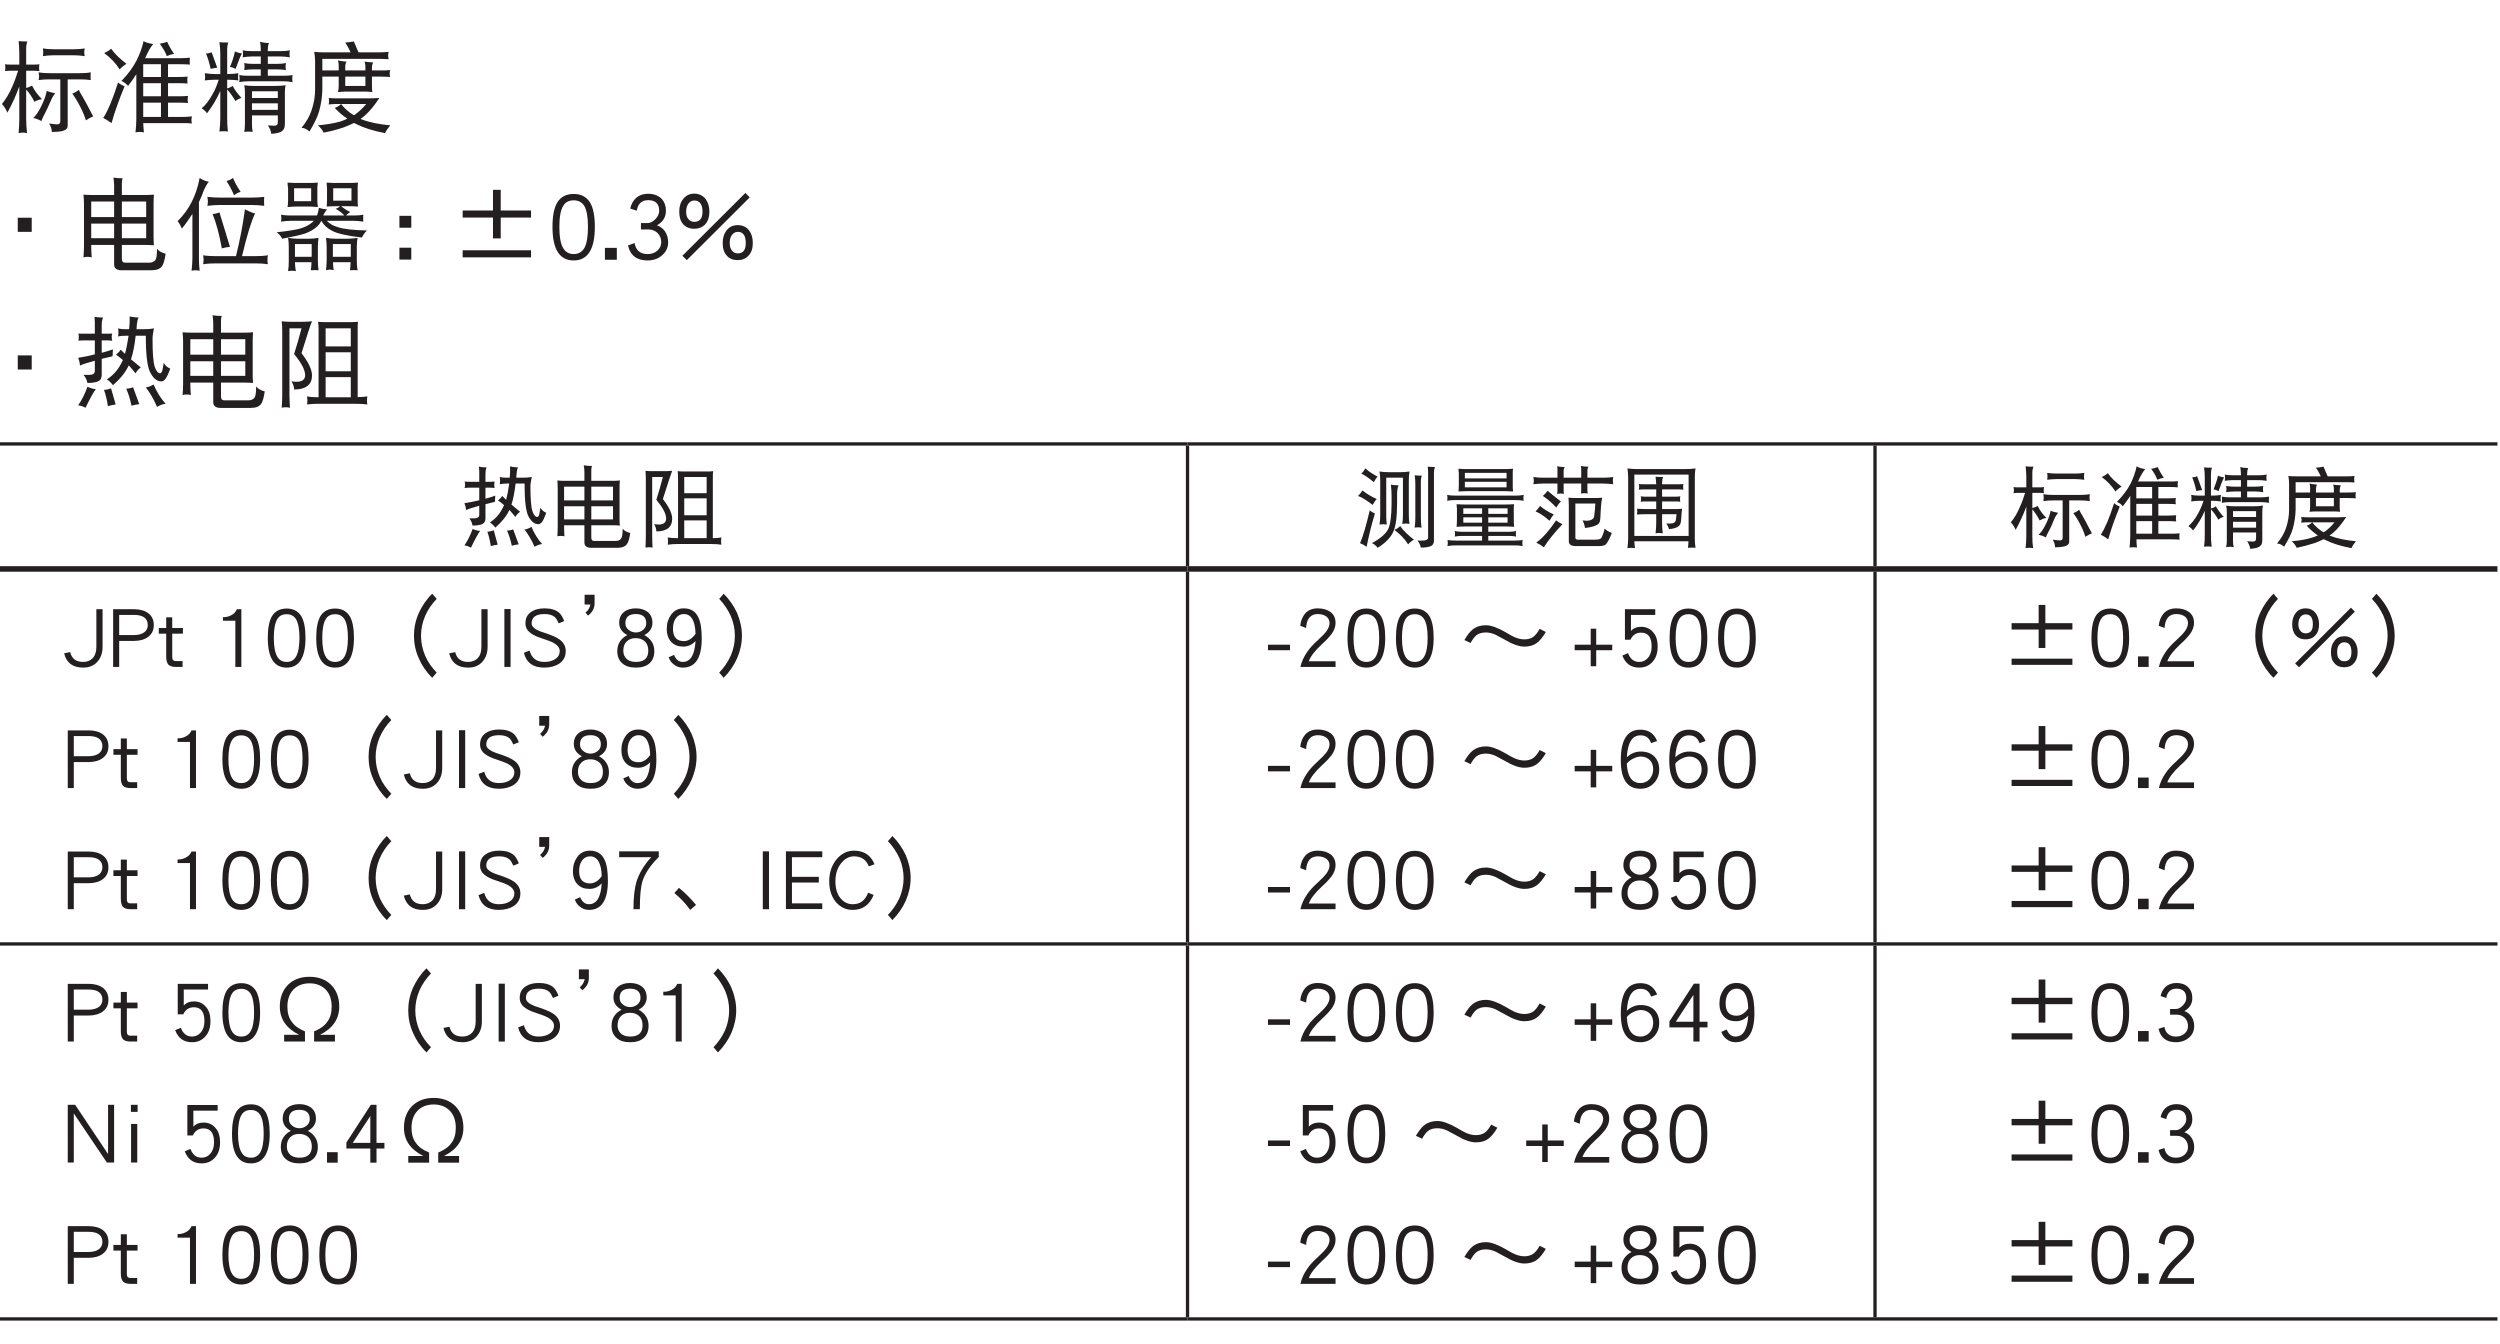 <?xml version="1.0" encoding="UTF-8"?>
<svg xmlns="http://www.w3.org/2000/svg" xmlns:xlink="http://www.w3.org/1999/xlink" width="226.77pt" height="121.89pt" viewBox="0 0 226.77 121.89" version="1.2">
<defs>
<g>
<symbol overflow="visible" id="glyph0-0">
<path style="stroke:none;" d=""/>
</symbol>
<symbol overflow="visible" id="glyph0-1">
<path style="stroke:none;" d="M 0.453 -5.312 C 0.469 -5.203 0.484 -5.094 0.484 -5 C 0.484 -4.891 0.469 -4.781 0.453 -4.688 C 0.594 -4.703 0.734 -4.719 0.875 -4.719 L 1.641 -4.719 C 1.469 -4.172 1.297 -3.688 1.094 -3.25 C 0.844 -2.656 0.531 -2.141 0.172 -1.703 C 0.375 -1.5 0.531 -1.234 0.672 -0.922 C 1.078 -1.656 1.438 -2.438 1.75 -3.297 L 1.75 -0.281 C 1.75 0.109 1.719 0.516 1.688 0.938 C 1.812 0.906 1.938 0.891 2.062 0.891 C 2.188 0.891 2.312 0.906 2.453 0.938 C 2.406 0.516 2.375 0.109 2.375 -0.281 L 2.375 -3.016 C 2.641 -2.734 2.891 -2.359 3.125 -1.906 C 3.375 -2.047 3.609 -2.125 3.812 -2.141 C 3.438 -2.5 3.141 -2.906 2.906 -3.375 C 2.734 -3.281 2.562 -3.203 2.375 -3.156 L 2.375 -4.719 L 3.156 -4.719 C 3.297 -4.719 3.438 -4.703 3.578 -4.688 C 3.547 -4.781 3.547 -4.891 3.547 -5 C 3.547 -5.094 3.547 -5.203 3.578 -5.312 C 3.438 -5.281 3.297 -5.281 3.156 -5.281 L 2.375 -5.281 L 2.375 -6.75 C 2.375 -7 2.422 -7.219 2.484 -7.375 C 2.172 -7.375 1.891 -7.391 1.688 -7.406 C 1.719 -7.062 1.75 -6.719 1.75 -6.359 L 1.75 -5.281 L 0.875 -5.281 C 0.734 -5.281 0.594 -5.281 0.453 -5.312 Z M 3.891 -6.75 C 3.906 -6.625 3.922 -6.516 3.922 -6.391 C 3.922 -6.281 3.906 -6.156 3.891 -6.047 C 4.219 -6.094 4.547 -6.125 4.875 -6.125 L 6.703 -6.125 C 7.031 -6.125 7.344 -6.094 7.688 -6.047 C 7.656 -6.156 7.641 -6.281 7.641 -6.391 C 7.641 -6.516 7.656 -6.625 7.688 -6.75 C 7.344 -6.688 7.031 -6.672 6.703 -6.672 L 4.875 -6.672 C 4.547 -6.672 4.219 -6.688 3.891 -6.75 Z M 3.5 -4.578 C 3.516 -4.453 3.547 -4.328 3.547 -4.219 C 3.547 -4.094 3.516 -3.984 3.5 -3.875 C 3.828 -3.922 4.156 -3.938 4.484 -3.938 L 5.469 -3.938 L 5.469 -0.078 C 5.453 0.062 5.359 0.141 5.188 0.141 C 5.016 0.141 4.766 0.109 4.453 0.062 C 4.594 0.281 4.688 0.531 4.703 0.828 C 5.266 0.828 5.641 0.781 5.828 0.688 C 6.031 0.609 6.141 0.469 6.141 0.266 L 6.141 -3.938 L 7.266 -3.938 C 7.578 -3.938 7.922 -3.922 8.234 -3.875 C 8.219 -3.984 8.219 -4.094 8.219 -4.219 C 8.219 -4.328 8.219 -4.453 8.234 -4.578 C 7.922 -4.516 7.578 -4.5 7.266 -4.5 L 4.484 -4.5 C 4.156 -4.5 3.828 -4.516 3.5 -4.578 Z M 4.234 -2.891 C 4.188 -2.578 4.062 -2.203 3.859 -1.75 C 3.578 -1.109 3.281 -0.672 3.016 -0.438 C 3.297 -0.375 3.547 -0.281 3.75 -0.156 C 3.828 -0.359 3.922 -0.562 4.031 -0.766 C 4.172 -1.031 4.391 -1.484 4.688 -2.172 C 4.781 -2.375 4.891 -2.547 5.016 -2.672 C 4.641 -2.75 4.391 -2.828 4.234 -2.891 Z M 7.156 -2.984 C 6.984 -2.844 6.797 -2.734 6.562 -2.641 C 6.812 -2.297 7.078 -1.859 7.328 -1.359 C 7.562 -0.891 7.703 -0.516 7.797 -0.219 C 8.062 -0.406 8.297 -0.516 8.453 -0.578 C 8.344 -0.781 8.234 -1 8.109 -1.234 C 7.938 -1.578 7.719 -1.969 7.469 -2.406 C 7.312 -2.656 7.203 -2.844 7.156 -2.984 Z M 7.156 -2.984 "/>
</symbol>
<symbol overflow="visible" id="glyph0-2">
<path style="stroke:none;" d="M 1.094 -6.719 C 0.891 -6.547 0.688 -6.422 0.453 -6.328 C 1.031 -5.906 1.5 -5.422 1.859 -4.844 C 2.062 -5.062 2.266 -5.219 2.484 -5.344 C 1.875 -5.812 1.406 -6.266 1.094 -6.719 Z M 1.719 -3.656 C 1.25 -2.188 0.812 -1.109 0.375 -0.438 C 0.594 -0.328 0.844 -0.172 1.125 0.031 C 1.422 -1.031 1.828 -2.141 2.312 -3.312 C 2.062 -3.406 1.859 -3.531 1.719 -3.656 Z M 4.031 -7.406 C 3.906 -6.812 3.688 -6.25 3.406 -5.672 C 3.094 -5.047 2.625 -4.422 2.031 -3.797 C 2.312 -3.656 2.5 -3.5 2.625 -3.344 C 2.891 -3.688 3.141 -4.031 3.375 -4.406 L 3.375 -0.359 C 3.375 0.047 3.344 0.453 3.297 0.875 C 3.422 0.844 3.547 0.828 3.688 0.828 C 3.812 0.828 3.938 0.844 4.062 0.875 C 4.031 0.594 4.016 0.312 4 0.031 L 7.531 0.031 C 7.922 0.031 8.203 0.031 8.422 0.062 C 8.391 -0.031 8.375 -0.125 8.375 -0.25 C 8.375 -0.344 8.391 -0.453 8.422 -0.578 C 8.109 -0.547 7.812 -0.531 7.531 -0.531 L 6.25 -0.531 L 6.25 -1.828 L 7.188 -1.828 C 7.562 -1.828 7.859 -1.812 8.062 -1.797 C 8.047 -1.891 8.031 -1.984 8.031 -2.109 C 8.031 -2.203 8.047 -2.312 8.062 -2.438 C 7.75 -2.406 7.453 -2.406 7.188 -2.406 L 6.25 -2.406 L 6.25 -3.594 L 7.156 -3.594 C 7.531 -3.594 7.812 -3.578 8.031 -3.562 C 8 -3.641 8 -3.75 8 -3.875 C 8 -3.969 8 -4.062 8.031 -4.188 C 7.719 -4.156 7.422 -4.156 7.156 -4.156 L 6.25 -4.156 L 6.25 -5.312 L 7.359 -5.312 C 7.734 -5.312 8.016 -5.297 8.234 -5.281 C 8.219 -5.359 8.219 -5.469 8.219 -5.594 C 8.219 -5.672 8.219 -5.781 8.234 -5.906 C 7.922 -5.875 7.641 -5.859 7.359 -5.859 L 4.172 -5.859 C 4.453 -6.5 4.703 -6.922 4.906 -7.141 C 4.531 -7.203 4.234 -7.281 4.031 -7.406 Z M 5.609 -0.531 L 4 -0.531 L 4 -1.828 L 5.609 -1.828 Z M 5.609 -2.406 L 4 -2.406 L 4 -3.594 L 5.609 -3.594 Z M 5.609 -4.156 L 4 -4.156 L 4 -5.312 L 5.609 -5.312 Z M 6.172 -7.344 C 5.953 -7.266 5.734 -7.203 5.5 -7.172 C 5.812 -6.75 6.016 -6.391 6.141 -6.047 C 6.359 -6.141 6.578 -6.219 6.797 -6.25 C 6.531 -6.641 6.328 -7 6.172 -7.344 Z M 6.172 -7.344 "/>
</symbol>
<symbol overflow="visible" id="glyph0-3">
<path style="stroke:none;" d="M 1.219 -6.391 C 1.031 -6.328 0.859 -6.281 0.703 -6.281 C 0.859 -5.922 1 -5.469 1.125 -4.891 C 1.297 -4.938 1.5 -4.969 1.719 -5 Z M 3.328 -6.469 C 3.219 -5.953 3.062 -5.484 2.875 -5.062 C 3.047 -5.047 3.219 -4.984 3.391 -4.891 C 3.656 -5.641 3.844 -6.109 3.969 -6.281 C 3.75 -6.312 3.547 -6.375 3.328 -6.469 Z M 0.594 -4.5 C 0.609 -4.391 0.625 -4.266 0.625 -4.156 C 0.625 -4.047 0.609 -3.938 0.594 -3.844 C 0.891 -3.875 1.188 -3.906 1.5 -3.906 L 1.859 -3.906 C 1.688 -3.375 1.5 -2.922 1.281 -2.562 C 1 -2.047 0.672 -1.609 0.312 -1.312 C 0.531 -1.172 0.703 -1.016 0.797 -0.859 C 1.297 -1.516 1.703 -2.203 2 -2.891 L 2 -0.438 C 2 -0.016 1.969 0.391 1.922 0.797 C 2.047 0.766 2.188 0.766 2.312 0.766 C 2.438 0.766 2.562 0.766 2.688 0.797 C 2.641 0.391 2.625 -0.016 2.625 -0.438 L 2.625 -3.031 C 2.891 -2.719 3.141 -2.375 3.375 -1.969 C 3.547 -2.125 3.734 -2.203 3.922 -2.25 C 3.578 -2.625 3.312 -2.984 3.125 -3.344 C 2.984 -3.25 2.828 -3.172 2.625 -3.125 L 2.625 -3.906 L 2.734 -3.906 C 3.031 -3.906 3.344 -3.875 3.641 -3.844 C 3.625 -3.938 3.609 -4.047 3.609 -4.156 C 3.609 -4.266 3.625 -4.391 3.641 -4.5 C 3.344 -4.453 3.031 -4.422 2.734 -4.422 L 2.625 -4.422 L 2.625 -6.641 C 2.625 -6.891 2.656 -7.109 2.734 -7.281 C 2.406 -7.281 2.141 -7.281 1.922 -7.312 C 1.969 -6.953 2 -6.609 2 -6.25 L 2 -4.422 L 1.5 -4.422 C 1.188 -4.422 0.891 -4.453 0.594 -4.5 Z M 4.031 -6.578 C 4.047 -6.469 4.062 -6.359 4.062 -6.25 C 4.062 -6.141 4.047 -6.047 4.031 -5.938 C 4.312 -5.984 4.594 -6.016 4.875 -6.016 L 5.672 -6.016 L 5.672 -5.344 L 5.016 -5.344 C 4.719 -5.344 4.453 -5.359 4.172 -5.422 C 4.188 -5.312 4.203 -5.203 4.203 -5.109 C 4.203 -5 4.188 -4.891 4.172 -4.781 C 4.453 -4.828 4.719 -4.844 5.016 -4.844 L 5.672 -4.844 L 5.672 -4.266 L 4.562 -4.266 C 4.266 -4.266 3.984 -4.281 3.719 -4.328 C 3.734 -4.219 3.75 -4.109 3.75 -4 C 3.75 -3.906 3.734 -3.797 3.719 -3.688 C 3.984 -3.734 4.266 -3.766 4.562 -3.766 L 7.719 -3.766 C 8 -3.766 8.281 -3.734 8.562 -3.688 C 8.531 -3.797 8.531 -3.906 8.531 -4 C 8.531 -4.109 8.531 -4.219 8.562 -4.328 C 8.281 -4.281 8 -4.266 7.719 -4.266 L 6.312 -4.266 L 6.312 -4.844 L 7.109 -4.844 C 7.391 -4.844 7.672 -4.828 7.953 -4.781 C 7.938 -4.891 7.922 -5 7.922 -5.109 C 7.922 -5.203 7.938 -5.312 7.953 -5.422 C 7.672 -5.359 7.391 -5.344 7.109 -5.344 L 6.312 -5.344 L 6.312 -6.016 L 7.469 -6.016 C 7.75 -6.016 8.016 -5.984 8.312 -5.938 C 8.281 -6.047 8.281 -6.141 8.281 -6.25 C 8.281 -6.359 8.281 -6.469 8.312 -6.578 C 8.016 -6.516 7.75 -6.5 7.469 -6.5 L 6.312 -6.5 L 6.312 -6.641 C 6.312 -6.891 6.344 -7.094 6.422 -7.234 C 6.109 -7.234 5.844 -7.281 5.609 -7.344 C 5.656 -7.109 5.672 -6.875 5.672 -6.641 L 5.672 -6.5 L 4.875 -6.5 C 4.594 -6.5 4.312 -6.516 4.031 -6.578 Z M 4.172 -3.406 C 4.219 -3.203 4.234 -2.984 4.234 -2.781 L 4.234 0.156 C 4.234 0.391 4.219 0.609 4.172 0.828 C 4.297 0.812 4.422 0.797 4.562 0.797 C 4.688 0.797 4.812 0.812 4.938 0.828 C 4.891 0.609 4.875 0.391 4.875 0.156 L 4.875 -0.672 L 7.219 -0.672 L 7.219 -0.109 C 7.219 0.031 7.203 0.141 7.156 0.172 C 7.109 0.234 7.016 0.266 6.875 0.266 C 6.781 0.266 6.609 0.25 6.312 0.234 C 6.484 0.453 6.578 0.703 6.625 1 C 7.172 0.969 7.531 0.859 7.672 0.688 C 7.797 0.578 7.859 0.375 7.859 0.062 L 7.859 -2.781 C 7.859 -2.984 7.875 -3.203 7.922 -3.406 C 7.609 -3.359 7.297 -3.344 6.984 -3.344 L 5.016 -3.344 C 4.719 -3.344 4.453 -3.359 4.172 -3.406 Z M 4.875 -1.172 L 4.875 -1.766 L 7.219 -1.766 L 7.219 -1.172 Z M 4.875 -2.25 L 4.875 -2.859 L 7.219 -2.859 L 7.219 -2.25 Z M 4.875 -2.25 "/>
</symbol>
<symbol overflow="visible" id="glyph0-4">
<path style="stroke:none;" d="M 5.125 -7.375 C 4.844 -7.328 4.594 -7.297 4.344 -7.281 C 4.516 -7.031 4.672 -6.734 4.828 -6.391 L 2.312 -6.391 C 2.047 -6.391 1.781 -6.406 1.531 -6.438 C 1.578 -6.141 1.609 -5.859 1.609 -5.594 L 1.609 -2.984 C 1.609 -2.375 1.5 -1.75 1.281 -1.109 C 1.094 -0.562 0.797 -0.047 0.375 0.453 C 0.656 0.469 0.891 0.594 1.094 0.797 C 1.531 0.078 1.828 -0.531 1.969 -1.031 C 2.141 -1.641 2.25 -2.297 2.266 -2.984 L 2.266 -4.188 L 3.75 -4.188 L 3.75 -3.312 C 3.75 -3.125 3.719 -2.953 3.688 -2.781 C 3.891 -2.797 4.094 -2.828 4.312 -2.828 L 6.281 -2.828 C 6.453 -2.828 6.625 -2.797 6.797 -2.781 C 6.781 -2.969 6.766 -3.156 6.766 -3.344 L 6.766 -4.188 L 7.531 -4.188 C 7.922 -4.188 8.203 -4.172 8.422 -4.156 C 8.391 -4.234 8.375 -4.344 8.375 -4.469 C 8.375 -4.562 8.391 -4.656 8.422 -4.781 C 8.109 -4.75 7.812 -4.75 7.531 -4.75 L 6.766 -4.75 L 6.766 -4.953 C 6.766 -5.156 6.797 -5.328 6.875 -5.484 C 6.562 -5.484 6.312 -5.516 6.094 -5.547 C 6.141 -5.406 6.172 -5.25 6.172 -5.109 L 6.172 -4.75 L 4.344 -4.75 L 4.344 -5.125 C 4.344 -5.266 4.391 -5.406 4.453 -5.547 C 4.172 -5.562 3.922 -5.609 3.688 -5.656 C 3.719 -5.5 3.75 -5.359 3.75 -5.203 L 3.75 -4.75 L 2.266 -4.75 L 2.266 -5.797 L 7.531 -5.797 C 7.781 -5.797 8.016 -5.781 8.281 -5.766 C 8.25 -5.875 8.234 -6 8.234 -6.125 C 8.234 -6.219 8.25 -6.328 8.281 -6.438 C 8.016 -6.406 7.781 -6.391 7.531 -6.391 L 5.547 -6.391 C 5.391 -6.734 5.25 -7.078 5.125 -7.375 Z M 4.344 -4.188 L 6.172 -4.188 L 6.172 -3.344 L 4.344 -3.344 Z M 2.844 -2.25 C 2.859 -2.156 2.875 -2.062 2.875 -1.969 C 2.875 -1.875 2.859 -1.766 2.844 -1.656 C 3.047 -1.688 3.25 -1.703 3.469 -1.703 L 6.25 -1.703 C 5.922 -1.328 5.609 -1.016 5.297 -0.797 C 5.25 -0.75 5.188 -0.719 5.125 -0.688 C 4.672 -0.953 4.281 -1.281 3.969 -1.703 C 3.812 -1.547 3.625 -1.438 3.391 -1.344 C 3.75 -0.969 4.125 -0.641 4.531 -0.375 C 4.328 -0.266 4.109 -0.188 3.875 -0.109 C 3.328 0.047 2.656 0.156 1.859 0.234 C 2.094 0.422 2.266 0.641 2.375 0.891 C 2.922 0.797 3.547 0.641 4.234 0.406 C 4.562 0.281 4.844 0.156 5.141 0.016 C 5.203 0.047 5.281 0.078 5.359 0.125 C 6.016 0.453 6.875 0.734 7.953 0.938 C 8.047 0.734 8.203 0.5 8.422 0.234 C 7.359 0.125 6.484 -0.047 5.828 -0.312 C 5.797 -0.328 5.766 -0.328 5.734 -0.344 C 5.875 -0.453 6.016 -0.562 6.141 -0.672 C 6.562 -1.047 7 -1.578 7.438 -2.25 C 7.141 -2.234 6.844 -2.219 6.562 -2.219 L 3.469 -2.219 C 3.25 -2.219 3.047 -2.234 2.844 -2.25 Z M 2.844 -2.25 "/>
</symbol>
<symbol overflow="visible" id="glyph0-5">
<path style="stroke:none;" d="M 5.125 -2.594 L 5.125 -3.875 L 3.859 -3.875 L 3.859 -2.594 Z M 5.125 -2.594 "/>
</symbol>
<symbol overflow="visible" id="glyph0-6">
<path style="stroke:none;" d="M 0.828 -5.969 C 0.859 -5.672 0.875 -5.359 0.875 -5.062 L 0.875 -1.312 C 0.875 -0.969 0.859 -0.625 0.828 -0.281 C 0.953 -0.312 1.062 -0.328 1.188 -0.328 C 1.312 -0.328 1.453 -0.312 1.578 -0.281 C 1.547 -0.625 1.531 -0.969 1.531 -1.312 L 1.531 -1.406 L 3.609 -1.406 L 3.609 0.375 C 3.609 0.719 3.844 0.891 4.312 0.891 L 6.984 0.891 C 7.469 0.891 7.797 0.766 7.969 0.5 C 8.109 0.281 8.203 -0.094 8.281 -0.609 C 7.922 -0.703 7.656 -0.844 7.5 -1.062 C 7.5 -0.5 7.453 -0.156 7.344 -0.031 C 7.234 0.109 7.047 0.203 6.797 0.203 L 4.594 0.203 C 4.406 0.203 4.312 0.078 4.312 -0.156 L 4.312 -1.406 L 6.484 -1.406 C 6.734 -1.406 6.969 -1.391 7.219 -1.375 C 7.203 -1.609 7.188 -1.859 7.188 -2.109 L 7.188 -5.172 C 7.188 -5.438 7.203 -5.703 7.219 -5.969 C 6.969 -5.953 6.734 -5.938 6.484 -5.938 L 4.312 -5.938 L 4.312 -7.031 C 4.312 -7.172 4.328 -7.328 4.391 -7.453 C 4.094 -7.453 3.812 -7.469 3.547 -7.516 C 3.578 -7.281 3.609 -7.047 3.609 -6.812 L 3.609 -5.938 L 1.578 -5.938 C 1.328 -5.938 1.078 -5.953 0.828 -5.969 Z M 1.531 -2.016 L 1.531 -3.344 L 3.609 -3.344 L 3.609 -2.016 Z M 4.312 -3.344 L 6.516 -3.344 L 6.516 -2.016 L 4.312 -2.016 Z M 1.531 -3.938 L 1.531 -5.344 L 3.609 -5.344 L 3.609 -3.938 Z M 4.312 -5.344 L 6.516 -5.344 L 6.516 -3.938 L 4.312 -3.938 Z M 4.312 -5.344 "/>
</symbol>
<symbol overflow="visible" id="glyph0-7">
<path style="stroke:none;" d="M 2.375 -7.484 C 2.219 -6.656 1.969 -5.922 1.656 -5.312 C 1.344 -4.688 0.922 -4.109 0.375 -3.562 C 0.531 -3.375 0.656 -3.156 0.766 -2.891 C 1.109 -3.312 1.422 -3.766 1.719 -4.219 L 1.719 -0.219 C 1.719 0.156 1.688 0.547 1.641 0.938 C 1.766 0.906 1.875 0.891 2 0.891 C 2.125 0.891 2.25 0.906 2.375 0.938 C 2.328 0.547 2.312 0.156 2.312 -0.219 L 2.312 -5.297 C 2.453 -5.594 2.594 -5.891 2.688 -6.203 C 2.891 -6.672 3.062 -6.984 3.219 -7.141 C 2.922 -7.188 2.641 -7.297 2.375 -7.484 Z M 5.406 -7.484 C 5.234 -7.359 5.047 -7.266 4.812 -7.203 C 5.062 -6.828 5.297 -6.391 5.5 -5.906 C 5.688 -6.062 5.891 -6.172 6.094 -6.219 C 5.797 -6.656 5.562 -7.078 5.406 -7.484 Z M 3.078 -5.766 C 3.094 -5.625 3.125 -5.484 3.125 -5.344 C 3.125 -5.203 3.094 -5.078 3.078 -4.953 C 3.469 -5 3.859 -5.031 4.234 -5.031 L 7.094 -5.031 C 7.469 -5.031 7.859 -5 8.234 -4.953 C 8.219 -5.078 8.219 -5.203 8.219 -5.344 C 8.219 -5.484 8.219 -5.625 8.234 -5.766 C 7.859 -5.719 7.469 -5.703 7.094 -5.703 L 4.234 -5.703 C 3.859 -5.703 3.469 -5.719 3.078 -5.766 Z M 4.172 -4.359 C 3.938 -4.266 3.734 -4.219 3.547 -4.219 C 3.875 -3.422 4.156 -2.375 4.391 -1.094 C 4.594 -1.156 4.844 -1.203 5.125 -1.234 Z M 6.484 -4.641 C 6.312 -3.328 6.047 -1.906 5.672 -0.391 L 3.859 -0.391 C 3.469 -0.391 3.078 -0.406 2.688 -0.469 C 2.719 -0.328 2.734 -0.172 2.734 -0.047 C 2.734 0.078 2.719 0.203 2.688 0.344 C 3.078 0.281 3.469 0.266 3.859 0.266 L 7.406 0.266 C 7.781 0.266 8.172 0.281 8.562 0.344 C 8.531 0.203 8.531 0.078 8.531 -0.047 C 8.531 -0.172 8.531 -0.328 8.562 -0.469 C 8.172 -0.406 7.781 -0.391 7.406 -0.391 L 6.219 -0.391 C 6.672 -2.281 7.062 -3.578 7.406 -4.266 C 7.141 -4.312 6.844 -4.453 6.484 -4.641 Z M 6.484 -4.641 "/>
</symbol>
<symbol overflow="visible" id="glyph0-8">
<path style="stroke:none;" d="M 1.359 -7.062 C 1.359 -6.875 1.375 -6.719 1.406 -6.547 L 1.406 -5.453 C 1.406 -5.25 1.391 -5.047 1.359 -4.844 C 1.688 -4.875 2.016 -4.891 2.344 -4.891 L 3.125 -4.891 C 3.438 -4.891 3.766 -4.875 4.109 -4.844 C 4.078 -5.047 4.062 -5.25 4.062 -5.453 L 4.062 -6.547 C 4.062 -6.719 4.078 -6.875 4.109 -7.062 C 3.766 -7.031 3.438 -7.031 3.125 -7.031 L 2.344 -7.031 C 2.016 -7.031 1.688 -7.031 1.359 -7.062 Z M 3.5 -5.375 L 1.953 -5.375 L 1.953 -6.547 L 3.5 -6.547 Z M 4.906 -7.062 C 4.906 -6.875 4.922 -6.719 4.938 -6.547 L 4.938 -5.484 C 4.938 -5.281 4.922 -5.078 4.906 -4.891 C 5.234 -4.906 5.562 -4.922 5.891 -4.922 L 6.125 -4.922 C 6.016 -4.812 5.875 -4.734 5.719 -4.688 C 6.031 -4.516 6.297 -4.312 6.516 -4.078 L 4.594 -4.078 C 4.656 -4.234 4.781 -4.422 4.938 -4.641 C 4.703 -4.641 4.453 -4.688 4.203 -4.781 C 4.172 -4.516 4.109 -4.281 4.031 -4.078 L 1.609 -4.078 C 1.328 -4.078 1.047 -4.094 0.766 -4.156 C 0.781 -4.047 0.797 -3.938 0.797 -3.844 C 0.797 -3.734 0.781 -3.625 0.766 -3.516 C 1.047 -3.562 1.328 -3.594 1.609 -3.594 L 3.734 -3.594 C 3.688 -3.531 3.625 -3.484 3.562 -3.422 C 3.203 -3.141 2.797 -2.953 2.312 -2.844 C 1.719 -2.719 1.078 -2.625 0.375 -2.562 C 0.609 -2.375 0.766 -2.188 0.875 -1.969 C 1.781 -2.141 2.484 -2.297 2.938 -2.438 C 3.406 -2.609 3.781 -2.828 4.094 -3.125 C 4.219 -3.25 4.328 -3.406 4.422 -3.594 C 4.641 -3.203 4.969 -2.906 5.406 -2.688 C 5.859 -2.438 6.766 -2.234 8.109 -2.078 C 8.219 -2.312 8.359 -2.531 8.562 -2.719 C 7.297 -2.75 6.406 -2.844 5.891 -3.031 C 5.484 -3.141 5.172 -3.328 4.922 -3.594 L 7.406 -3.594 C 7.688 -3.594 7.953 -3.562 8.234 -3.516 C 8.219 -3.625 8.219 -3.734 8.219 -3.844 C 8.219 -3.938 8.219 -4.047 8.234 -4.156 C 7.953 -4.094 7.688 -4.078 7.406 -4.078 L 6.656 -4.078 C 6.781 -4.203 6.906 -4.312 7.047 -4.391 C 6.688 -4.562 6.422 -4.75 6.219 -4.922 L 6.766 -4.922 C 7.094 -4.922 7.422 -4.906 7.75 -4.891 C 7.719 -5.078 7.719 -5.281 7.719 -5.484 L 7.719 -6.547 C 7.719 -6.719 7.719 -6.875 7.75 -7.062 C 7.422 -7.031 7.094 -7.031 6.766 -7.031 L 5.891 -7.031 C 5.562 -7.031 5.234 -7.031 4.906 -7.062 Z M 7.156 -5.422 L 5.5 -5.422 L 5.5 -6.547 L 7.156 -6.547 Z M 1.406 -2.047 C 1.453 -1.781 1.469 -1.516 1.469 -1.234 L 1.469 0.094 C 1.469 0.391 1.453 0.672 1.406 0.969 C 1.578 0.938 1.688 0.938 1.75 0.938 C 1.812 0.938 1.922 0.938 2.109 0.969 C 2.062 0.703 2.031 0.438 2.031 0.156 L 3.531 0.156 C 3.531 0.406 3.5 0.641 3.469 0.891 C 3.641 0.875 3.766 0.875 3.812 0.875 C 3.875 0.875 3.984 0.875 4.172 0.891 C 4.125 0.609 4.109 0.312 4.109 0.031 L 4.109 -1.234 C 4.109 -1.516 4.125 -1.781 4.172 -2.047 C 3.859 -2 3.562 -1.969 3.266 -1.969 L 2.312 -1.969 C 2 -1.969 1.703 -2 1.406 -2.047 Z M 2.031 -0.328 L 2.031 -1.484 L 3.547 -1.484 L 3.547 -0.328 Z M 4.844 -2.047 C 4.875 -1.781 4.906 -1.516 4.906 -1.234 L 4.906 -0.016 C 4.906 0.281 4.875 0.578 4.844 0.875 C 5.016 0.844 5.125 0.828 5.188 0.828 C 5.25 0.828 5.359 0.844 5.547 0.875 C 5.5 0.641 5.484 0.391 5.484 0.156 L 7.078 0.156 C 7.078 0.406 7.047 0.641 7.016 0.891 C 7.188 0.875 7.297 0.875 7.359 0.875 C 7.422 0.875 7.531 0.875 7.719 0.891 C 7.656 0.609 7.641 0.312 7.641 0.031 L 7.641 -1.234 C 7.641 -1.516 7.656 -1.781 7.719 -2.047 C 7.406 -2 7.109 -1.969 6.797 -1.969 L 5.75 -1.969 C 5.438 -1.969 5.141 -2 4.844 -2.047 Z M 5.469 -0.328 L 5.469 -1.484 L 7.094 -1.484 L 7.094 -0.328 Z M 5.469 -0.328 "/>
</symbol>
<symbol overflow="visible" id="glyph0-9">
<path style="stroke:none;" d="M 1.344 -2.969 L 1.344 -4.047 L 0.266 -4.047 L 0.266 -2.969 Z M 1.344 -0.078 L 1.344 -1.156 L 0.266 -1.156 L 0.266 -0.078 Z M 1.344 -0.078 "/>
</symbol>
<symbol overflow="visible" id="glyph0-10">
<path style="stroke:none;" d=""/>
</symbol>
<symbol overflow="visible" id="glyph0-11">
<path style="stroke:none;" d="M 7.594 -3.891 L 7.594 -4.531 L 4.844 -4.531 L 4.844 -6.406 L 4.141 -6.406 L 4.141 -4.531 L 1.391 -4.531 L 1.391 -3.891 L 4.141 -3.891 L 4.141 -2 L 4.844 -2 L 4.844 -3.891 Z M 7.594 -0.281 L 7.594 -0.922 L 1.391 -0.922 L 1.391 -0.281 Z M 7.594 -0.281 "/>
</symbol>
<symbol overflow="visible" id="glyph0-12">
<path style="stroke:none;" d="M 4.391 -3.047 C 4.391 -4.016 4.25 -4.75 3.969 -5.234 C 3.641 -5.766 3.156 -6.031 2.469 -6.031 C 1.781 -6.031 1.281 -5.766 0.969 -5.234 C 0.688 -4.75 0.547 -4.016 0.547 -3.047 C 0.547 -1.016 1.188 0 2.469 0 C 3.75 0 4.391 -1.016 4.391 -3.047 Z M 3.766 -3.047 C 3.766 -2.156 3.656 -1.516 3.438 -1.125 C 3.219 -0.766 2.906 -0.578 2.469 -0.578 C 2.047 -0.578 1.719 -0.766 1.516 -1.125 C 1.281 -1.516 1.172 -2.156 1.172 -3.047 C 1.172 -3.922 1.281 -4.562 1.516 -4.938 C 1.703 -5.281 2.031 -5.453 2.469 -5.453 C 2.906 -5.453 3.219 -5.281 3.438 -4.938 C 3.656 -4.562 3.766 -3.922 3.766 -3.047 Z M 3.766 -3.047 "/>
</symbol>
<symbol overflow="visible" id="glyph0-13">
<path style="stroke:none;" d="M 1.438 -0.062 L 1.438 -1.141 L 0.359 -1.141 L 0.359 -0.062 Z M 1.438 -0.062 "/>
</symbol>
<symbol overflow="visible" id="glyph0-14">
<path style="stroke:none;" d="M 4.297 -1.656 C 4.297 -2.016 4.203 -2.328 4.031 -2.609 C 3.844 -2.891 3.578 -3.078 3.281 -3.188 C 3.812 -3.484 4.094 -3.922 4.094 -4.5 C 4.094 -4.969 3.953 -5.344 3.672 -5.625 C 3.375 -5.906 2.969 -6.047 2.484 -6.047 C 2.016 -6.047 1.641 -5.906 1.359 -5.641 C 1.109 -5.406 0.938 -5.078 0.859 -4.703 L 1.453 -4.516 C 1.547 -5.141 1.906 -5.469 2.484 -5.469 C 3.141 -5.469 3.484 -5.141 3.484 -4.5 C 3.484 -4.234 3.359 -3.984 3.141 -3.75 C 2.906 -3.516 2.672 -3.391 2.438 -3.391 L 1.828 -3.391 L 1.828 -2.812 L 2.531 -2.812 C 2.844 -2.812 3.125 -2.688 3.344 -2.484 C 3.562 -2.25 3.672 -1.969 3.672 -1.656 C 3.672 -1.359 3.547 -1.109 3.328 -0.891 C 3.094 -0.688 2.797 -0.578 2.438 -0.578 C 1.766 -0.578 1.375 -0.906 1.25 -1.578 L 0.656 -1.359 C 0.859 -0.453 1.453 0 2.438 0 C 2.953 0 3.391 -0.156 3.75 -0.469 C 4.109 -0.781 4.297 -1.172 4.297 -1.656 Z M 4.297 -1.656 "/>
</symbol>
<symbol overflow="visible" id="glyph0-15">
<path style="stroke:none;" d="M 7.031 -1.578 C 7.031 -2.047 6.922 -2.422 6.688 -2.734 C 6.438 -3.047 6.094 -3.203 5.672 -3.203 C 5.234 -3.203 4.906 -3.047 4.672 -2.75 C 4.422 -2.438 4.297 -2.047 4.297 -1.578 C 4.297 -1.094 4.422 -0.703 4.672 -0.438 C 4.906 -0.156 5.234 -0.031 5.672 -0.031 C 6.062 -0.031 6.391 -0.156 6.641 -0.438 C 6.906 -0.703 7.031 -1.094 7.031 -1.578 Z M 6.391 -1.578 C 6.391 -0.953 6.156 -0.641 5.672 -0.641 C 5.438 -0.641 5.266 -0.734 5.141 -0.891 C 5 -1.062 4.938 -1.281 4.938 -1.578 C 4.938 -1.891 5 -2.141 5.141 -2.312 C 5.281 -2.5 5.453 -2.594 5.672 -2.594 C 6.156 -2.594 6.391 -2.25 6.391 -1.578 Z M 6.75 -5.719 L 6.359 -6.125 L 0.641 -0.422 L 1.047 -0.031 Z M 3.094 -4.422 C 3.094 -4.891 2.969 -5.281 2.734 -5.594 C 2.484 -5.891 2.141 -6.062 1.719 -6.062 C 1.297 -6.062 0.969 -5.891 0.734 -5.594 C 0.469 -5.281 0.359 -4.891 0.359 -4.422 C 0.359 -3.938 0.469 -3.562 0.719 -3.281 C 0.969 -3.016 1.297 -2.875 1.719 -2.875 C 2.125 -2.875 2.469 -3.016 2.719 -3.281 C 2.969 -3.562 3.094 -3.938 3.094 -4.422 Z M 2.469 -4.422 C 2.469 -3.797 2.203 -3.5 1.719 -3.5 C 1.516 -3.5 1.328 -3.578 1.188 -3.75 C 1.047 -3.906 0.984 -4.141 0.984 -4.422 C 0.984 -4.734 1.062 -4.984 1.203 -5.172 C 1.344 -5.344 1.516 -5.438 1.719 -5.438 C 2.203 -5.438 2.469 -5.094 2.469 -4.422 Z M 2.469 -4.422 "/>
</symbol>
<symbol overflow="visible" id="glyph0-16">
<path style="stroke:none;" d="M 0.375 -5.859 C 0.391 -5.766 0.406 -5.656 0.406 -5.547 C 0.406 -5.438 0.391 -5.312 0.375 -5.203 C 0.516 -5.219 0.656 -5.234 0.797 -5.234 L 1.859 -5.234 L 1.859 -3.969 C 1.375 -3.844 0.875 -3.734 0.344 -3.656 C 0.453 -3.391 0.5 -3.156 0.516 -2.953 C 0.766 -3.078 1.219 -3.219 1.859 -3.391 L 1.859 -2.469 C 1.859 -2.234 1.688 -2.109 1.359 -2.109 L 0.828 -2.109 C 1.016 -1.906 1.125 -1.656 1.188 -1.375 C 1.609 -1.375 1.938 -1.422 2.141 -1.516 C 2.375 -1.609 2.484 -1.812 2.484 -2.109 L 2.484 -3.562 C 2.781 -3.625 3.094 -3.703 3.469 -3.797 C 3.469 -3.906 3.484 -4.125 3.5 -4.422 C 3.188 -4.312 2.844 -4.203 2.484 -4.109 L 2.484 -5.234 L 3.016 -5.234 C 3.156 -5.234 3.281 -5.219 3.438 -5.203 C 3.406 -5.312 3.391 -5.438 3.391 -5.547 C 3.391 -5.656 3.406 -5.766 3.438 -5.859 C 3.281 -5.844 3.156 -5.844 3.016 -5.844 L 2.484 -5.844 L 2.484 -6.672 C 2.484 -6.906 2.531 -7.125 2.594 -7.312 C 2.312 -7.312 2.062 -7.328 1.828 -7.375 C 1.844 -7.172 1.859 -6.984 1.859 -6.781 L 1.859 -5.844 L 0.797 -5.844 C 0.656 -5.844 0.516 -5.844 0.375 -5.859 Z M 3.969 -6.328 C 3.984 -6.203 4 -6.094 4 -5.969 C 4 -5.844 3.984 -5.719 3.969 -5.594 C 4.172 -5.641 4.406 -5.656 4.625 -5.656 L 4.922 -5.656 C 4.828 -5.016 4.719 -4.469 4.594 -4.016 C 4.453 -4.141 4.328 -4.266 4.203 -4.391 C 4.094 -4.219 3.938 -4.062 3.781 -3.938 C 3.984 -3.812 4.188 -3.641 4.406 -3.453 C 4.047 -2.656 3.562 -2.078 2.953 -1.703 C 3.172 -1.547 3.359 -1.375 3.5 -1.172 C 4.188 -1.766 4.656 -2.359 4.938 -2.969 C 5.188 -2.688 5.406 -2.453 5.547 -2.25 C 5.688 -2.484 5.844 -2.656 6.031 -2.781 C 5.719 -3.031 5.422 -3.281 5.141 -3.516 C 5.312 -4.047 5.469 -4.766 5.562 -5.656 L 6.484 -5.656 C 6.484 -3.859 6.625 -2.719 6.938 -2.234 C 7.203 -1.75 7.531 -1.516 7.891 -1.516 C 8.016 -1.516 8.125 -1.578 8.234 -1.703 C 8.359 -1.844 8.516 -2.172 8.703 -2.672 C 8.422 -2.797 8.219 -2.969 8.109 -3.203 C 8.031 -2.719 7.984 -2.438 7.922 -2.359 C 7.875 -2.297 7.828 -2.25 7.797 -2.25 C 7.594 -2.25 7.438 -2.438 7.297 -2.828 C 7.156 -3.266 7.094 -4.109 7.094 -5.375 C 7.094 -5.609 7.141 -5.922 7.219 -6.328 C 6.906 -6.266 6.578 -6.25 6.281 -6.25 L 5.641 -6.25 C 5.656 -6.391 5.656 -6.531 5.672 -6.688 C 5.703 -6.953 5.75 -7.172 5.828 -7.312 C 5.594 -7.312 5.312 -7.344 5.016 -7.406 L 5.016 -6.859 C 5 -6.641 4.984 -6.453 4.969 -6.25 L 4.625 -6.25 C 4.406 -6.25 4.172 -6.266 3.969 -6.328 Z M 1.188 -1.031 C 0.969 -0.391 0.688 0.156 0.344 0.656 C 0.578 0.688 0.797 0.75 1.016 0.875 C 1.453 -0.031 1.766 -0.594 1.953 -0.812 C 1.703 -0.828 1.453 -0.906 1.188 -1.031 Z M 3.328 -0.891 C 3.094 -0.797 2.891 -0.75 2.688 -0.75 C 2.828 -0.375 2.953 0.109 3.047 0.734 C 3.266 0.656 3.5 0.609 3.75 0.578 Z M 5.328 -0.984 C 5.094 -0.891 4.891 -0.859 4.703 -0.859 C 4.891 -0.453 5.047 0.047 5.188 0.688 C 5.406 0.625 5.641 0.578 5.891 0.547 Z M 7.188 -1.234 C 6.953 -1.094 6.719 -1 6.484 -0.969 C 6.844 -0.516 7.188 0.062 7.5 0.797 C 7.766 0.641 8.031 0.531 8.281 0.516 C 7.828 0.016 7.469 -0.578 7.188 -1.234 Z M 7.188 -1.234 "/>
</symbol>
<symbol overflow="visible" id="glyph0-17">
<path style="stroke:none;" d="M 0.828 -6.969 C 0.859 -6.688 0.875 -6.422 0.875 -6.156 L 0.875 -0.281 C 0.875 0.094 0.859 0.469 0.828 0.875 C 0.953 0.844 1.062 0.828 1.188 0.828 C 1.312 0.828 1.453 0.844 1.578 0.875 C 1.547 0.469 1.531 0.094 1.531 -0.281 L 1.531 -6.328 L 2.625 -6.328 C 2.406 -5.5 2.188 -4.719 1.953 -4 C 2.609 -3.203 2.953 -2.562 2.953 -2.078 C 2.953 -1.688 2.688 -1.484 2.172 -1.484 C 2.078 -1.484 1.938 -1.484 1.719 -1.516 C 1.875 -1.25 1.953 -1.016 1.953 -0.781 C 2.5 -0.781 2.922 -0.891 3.219 -1.156 C 3.453 -1.344 3.578 -1.656 3.578 -2.078 C 3.562 -2.609 3.25 -3.266 2.625 -4.078 C 3.141 -5.734 3.453 -6.703 3.578 -6.969 C 3.266 -6.938 2.969 -6.922 2.656 -6.922 L 1.609 -6.922 C 1.344 -6.922 1.094 -6.938 0.828 -6.969 Z M 4.125 -6.922 C 4.156 -6.719 4.172 -6.516 4.172 -6.328 L 4.172 -0.078 L 4.125 -0.078 C 3.797 -0.078 3.453 -0.094 3.125 -0.156 C 3.141 -0.016 3.156 0.109 3.156 0.234 C 3.156 0.344 3.141 0.469 3.125 0.578 C 3.453 0.531 3.797 0.516 4.125 0.516 L 7.578 0.516 C 7.922 0.516 8.25 0.531 8.594 0.578 C 8.578 0.469 8.562 0.344 8.562 0.234 C 8.562 0.109 8.578 -0.016 8.594 -0.156 C 8.297 -0.109 8 -0.094 7.719 -0.094 L 7.719 -6.328 C 7.719 -6.516 7.719 -6.719 7.75 -6.922 C 7.516 -6.906 7.281 -6.891 7.047 -6.891 L 4.844 -6.891 C 4.609 -6.891 4.359 -6.906 4.125 -6.922 Z M 4.812 -0.078 L 4.812 -1.906 L 7.094 -1.906 L 7.094 -0.078 Z M 4.812 -2.438 L 4.812 -4.156 L 7.094 -4.156 L 7.094 -2.438 Z M 4.812 -4.688 L 4.812 -6.328 L 7.094 -6.328 L 7.094 -4.688 Z M 4.812 -4.688 "/>
</symbol>
<symbol overflow="visible" id="glyph1-0">
<path style="stroke:none;" d=""/>
</symbol>
<symbol overflow="visible" id="glyph1-1">
<path style="stroke:none;" d="M 0.328 -5.219 C 0.344 -5.125 0.375 -5.031 0.375 -4.938 C 0.375 -4.828 0.344 -4.734 0.328 -4.625 C 0.469 -4.641 0.578 -4.656 0.703 -4.656 L 1.656 -4.656 L 1.656 -3.516 C 1.219 -3.406 0.781 -3.328 0.312 -3.25 C 0.406 -3.016 0.453 -2.797 0.469 -2.625 C 0.688 -2.734 1.078 -2.859 1.656 -3.016 L 1.656 -2.203 C 1.656 -1.984 1.5 -1.875 1.219 -1.875 L 0.75 -1.875 C 0.906 -1.703 1 -1.484 1.047 -1.219 C 1.422 -1.219 1.719 -1.266 1.906 -1.344 C 2.109 -1.422 2.219 -1.609 2.219 -1.875 L 2.219 -3.156 C 2.469 -3.219 2.75 -3.297 3.078 -3.375 C 3.078 -3.469 3.094 -3.672 3.109 -3.938 C 2.828 -3.828 2.516 -3.734 2.219 -3.656 L 2.219 -4.656 L 2.672 -4.656 C 2.797 -4.656 2.922 -4.641 3.047 -4.625 C 3.031 -4.734 3.016 -4.828 3.016 -4.938 C 3.016 -5.031 3.031 -5.125 3.047 -5.219 C 2.922 -5.203 2.797 -5.188 2.672 -5.188 L 2.219 -5.188 L 2.219 -5.938 C 2.219 -6.141 2.25 -6.328 2.312 -6.5 C 2.062 -6.5 1.828 -6.516 1.625 -6.562 C 1.641 -6.375 1.656 -6.203 1.656 -6.031 L 1.656 -5.188 L 0.703 -5.188 C 0.578 -5.188 0.469 -5.203 0.328 -5.219 Z M 3.516 -5.625 C 3.531 -5.516 3.547 -5.406 3.547 -5.312 C 3.547 -5.203 3.531 -5.078 3.516 -4.969 C 3.719 -5 3.906 -5.031 4.109 -5.031 L 4.375 -5.031 C 4.297 -4.453 4.203 -3.969 4.094 -3.562 C 3.953 -3.688 3.844 -3.797 3.734 -3.906 C 3.641 -3.75 3.5 -3.609 3.359 -3.5 C 3.531 -3.391 3.719 -3.234 3.906 -3.078 C 3.594 -2.359 3.172 -1.844 2.625 -1.516 C 2.812 -1.375 2.984 -1.219 3.109 -1.031 C 3.719 -1.562 4.141 -2.094 4.391 -2.641 C 4.609 -2.391 4.797 -2.188 4.922 -2 C 5.047 -2.203 5.203 -2.359 5.359 -2.469 C 5.078 -2.703 4.812 -2.922 4.578 -3.125 C 4.734 -3.594 4.859 -4.234 4.953 -5.031 L 5.766 -5.031 C 5.766 -3.438 5.891 -2.422 6.156 -1.984 C 6.406 -1.562 6.688 -1.344 7.016 -1.344 C 7.125 -1.344 7.219 -1.406 7.328 -1.516 C 7.438 -1.641 7.562 -1.922 7.734 -2.375 C 7.484 -2.484 7.312 -2.641 7.203 -2.844 C 7.141 -2.422 7.094 -2.172 7.047 -2.094 C 7 -2.031 6.969 -2 6.922 -2 C 6.75 -2 6.609 -2.172 6.484 -2.516 C 6.359 -2.891 6.297 -3.656 6.297 -4.781 C 6.297 -4.984 6.344 -5.266 6.422 -5.625 C 6.125 -5.578 5.859 -5.562 5.578 -5.562 L 5.016 -5.562 C 5.016 -5.672 5.031 -5.797 5.047 -5.938 C 5.062 -6.188 5.109 -6.375 5.172 -6.5 C 4.969 -6.5 4.734 -6.516 4.453 -6.594 L 4.453 -6.094 C 4.438 -5.906 4.438 -5.734 4.422 -5.562 L 4.109 -5.562 C 3.906 -5.562 3.719 -5.578 3.516 -5.625 Z M 1.047 -0.906 C 0.859 -0.344 0.609 0.141 0.312 0.578 C 0.516 0.609 0.703 0.672 0.906 0.781 C 1.297 -0.031 1.578 -0.531 1.734 -0.734 C 1.516 -0.75 1.281 -0.812 1.047 -0.906 Z M 2.969 -0.797 C 2.75 -0.703 2.562 -0.672 2.391 -0.656 C 2.516 -0.328 2.625 0.109 2.703 0.641 C 2.891 0.578 3.109 0.547 3.328 0.516 Z M 4.734 -0.875 C 4.531 -0.797 4.344 -0.766 4.172 -0.766 C 4.344 -0.406 4.484 0.047 4.609 0.609 C 4.797 0.547 5 0.516 5.234 0.484 Z M 6.391 -1.109 C 6.188 -0.969 5.969 -0.891 5.766 -0.859 C 6.078 -0.453 6.391 0.062 6.672 0.703 C 6.906 0.562 7.141 0.484 7.359 0.453 C 6.953 0.016 6.641 -0.516 6.391 -1.109 Z M 6.391 -1.109 "/>
</symbol>
<symbol overflow="visible" id="glyph1-2">
<path style="stroke:none;" d="M 0.75 -5.312 C 0.766 -5.031 0.781 -4.766 0.781 -4.5 L 0.781 -1.172 C 0.781 -0.859 0.766 -0.562 0.75 -0.25 C 0.844 -0.266 0.953 -0.281 1.047 -0.281 C 1.172 -0.281 1.281 -0.266 1.391 -0.25 C 1.375 -0.562 1.359 -0.859 1.359 -1.172 L 1.359 -1.25 L 3.203 -1.25 L 3.203 0.328 C 3.203 0.641 3.422 0.797 3.828 0.797 L 6.203 0.797 C 6.641 0.797 6.922 0.672 7.078 0.438 C 7.203 0.25 7.297 -0.078 7.359 -0.547 C 7.047 -0.625 6.812 -0.75 6.672 -0.938 C 6.672 -0.438 6.625 -0.141 6.516 -0.031 C 6.422 0.109 6.266 0.172 6.047 0.172 L 4.078 0.172 C 3.906 0.172 3.828 0.078 3.828 -0.141 L 3.828 -1.25 L 5.766 -1.25 C 5.984 -1.25 6.203 -1.234 6.422 -1.219 C 6.391 -1.438 6.391 -1.656 6.391 -1.875 L 6.391 -4.594 C 6.391 -4.828 6.391 -5.062 6.422 -5.312 C 6.203 -5.281 5.984 -5.281 5.766 -5.281 L 3.828 -5.281 L 3.828 -6.25 C 3.828 -6.375 3.844 -6.5 3.891 -6.625 C 3.641 -6.625 3.391 -6.641 3.141 -6.688 C 3.188 -6.469 3.203 -6.266 3.203 -6.062 L 3.203 -5.281 L 1.391 -5.281 C 1.172 -5.281 0.953 -5.281 0.75 -5.312 Z M 1.359 -1.781 L 1.359 -2.969 L 3.203 -2.969 L 3.203 -1.781 Z M 3.828 -2.969 L 5.797 -2.969 L 5.797 -1.781 L 3.828 -1.781 Z M 1.359 -3.5 L 1.359 -4.75 L 3.203 -4.75 L 3.203 -3.5 Z M 3.828 -4.75 L 5.797 -4.75 L 5.797 -3.5 L 3.828 -3.5 Z M 3.828 -4.75 "/>
</symbol>
<symbol overflow="visible" id="glyph1-3">
<path style="stroke:none;" d="M 0.75 -6.188 C 0.766 -5.953 0.781 -5.703 0.781 -5.469 L 0.781 -0.25 C 0.781 0.078 0.766 0.422 0.75 0.781 C 0.844 0.75 0.953 0.75 1.047 0.75 C 1.172 0.75 1.281 0.75 1.391 0.781 C 1.375 0.422 1.359 0.078 1.359 -0.25 L 1.359 -5.625 L 2.328 -5.625 C 2.141 -4.891 1.938 -4.203 1.734 -3.562 C 2.328 -2.844 2.625 -2.281 2.625 -1.859 C 2.625 -1.5 2.391 -1.312 1.938 -1.312 C 1.859 -1.312 1.719 -1.328 1.531 -1.344 C 1.672 -1.125 1.734 -0.906 1.734 -0.688 C 2.219 -0.688 2.594 -0.797 2.859 -1.016 C 3.062 -1.203 3.172 -1.469 3.172 -1.859 C 3.172 -2.312 2.891 -2.906 2.328 -3.625 C 2.797 -5.109 3.078 -5.953 3.172 -6.188 C 2.906 -6.156 2.641 -6.156 2.359 -6.156 L 1.422 -6.156 C 1.203 -6.156 0.969 -6.156 0.75 -6.188 Z M 3.672 -6.156 C 3.688 -5.969 3.703 -5.797 3.703 -5.625 L 3.703 -0.078 L 3.672 -0.078 C 3.375 -0.078 3.078 -0.094 2.766 -0.141 C 2.781 -0.016 2.797 0.094 2.797 0.203 C 2.797 0.312 2.781 0.422 2.766 0.516 C 3.078 0.469 3.375 0.453 3.672 0.453 L 6.734 0.453 C 7.031 0.453 7.344 0.469 7.641 0.516 C 7.609 0.422 7.609 0.312 7.609 0.203 C 7.609 0.094 7.609 -0.016 7.641 -0.141 C 7.375 -0.094 7.109 -0.078 6.859 -0.078 L 6.859 -5.625 C 6.859 -5.797 6.859 -5.969 6.891 -6.156 C 6.688 -6.125 6.469 -6.125 6.266 -6.125 L 4.297 -6.125 C 4.094 -6.125 3.875 -6.125 3.672 -6.156 Z M 4.266 -0.078 L 4.266 -1.688 L 6.297 -1.688 L 6.297 -0.078 Z M 4.266 -2.156 L 4.266 -3.688 L 6.297 -3.688 L 6.297 -2.156 Z M 4.266 -4.156 L 4.266 -5.625 L 6.297 -5.625 L 6.297 -4.156 Z M 4.266 -4.156 "/>
</symbol>
<symbol overflow="visible" id="glyph1-4">
<path style="stroke:none;" d="M 1.078 -6.406 C 0.969 -6.219 0.844 -6.047 0.703 -5.938 C 1 -5.797 1.375 -5.547 1.844 -5.156 C 1.938 -5.344 2.047 -5.516 2.188 -5.656 C 1.75 -5.891 1.375 -6.125 1.078 -6.406 Z M 0.812 -4.406 C 0.672 -4.203 0.547 -4.031 0.406 -3.906 C 0.766 -3.781 1.203 -3.5 1.734 -3.094 C 1.859 -3.312 1.969 -3.484 2.109 -3.625 C 1.594 -3.859 1.156 -4.125 0.812 -4.406 Z M 1.469 -2.594 C 1.156 -1.25 0.875 -0.266 0.594 0.375 C 0.766 0.438 0.953 0.547 1.188 0.703 C 1.375 -0.25 1.625 -1.266 1.938 -2.312 C 1.734 -2.406 1.578 -2.5 1.469 -2.594 Z M 2.359 -6.125 C 2.406 -5.859 2.422 -5.578 2.422 -5.312 L 2.422 -2.125 C 2.422 -1.859 2.406 -1.594 2.359 -1.312 C 2.516 -1.328 2.625 -1.344 2.672 -1.344 C 2.734 -1.344 2.844 -1.328 3.016 -1.312 C 2.984 -1.594 2.969 -1.859 2.969 -2.125 L 2.969 -5.562 L 4.484 -5.562 L 4.484 -2.203 C 4.484 -1.922 4.469 -1.656 4.422 -1.375 C 4.594 -1.391 4.703 -1.406 4.766 -1.406 C 4.812 -1.406 4.922 -1.391 5.078 -1.375 C 5.031 -1.656 5.016 -1.922 5.016 -2.203 L 5.016 -5.312 C 5.016 -5.578 5.031 -5.859 5.078 -6.125 C 4.797 -6.078 4.516 -6.062 4.234 -6.062 L 3.203 -6.062 C 2.922 -6.062 2.641 -6.078 2.359 -6.125 Z M 3.391 -4.938 C 3.438 -4.547 3.453 -4.188 3.453 -3.875 L 3.453 -3.25 C 3.453 -2.094 3.344 -1.312 3.141 -0.891 C 2.906 -0.453 2.422 -0.031 1.672 0.375 C 1.891 0.469 2.047 0.609 2.188 0.797 C 2.828 0.406 3.297 -0.047 3.562 -0.562 C 3.828 -1.062 3.953 -1.969 3.953 -3.25 L 3.953 -4.078 C 3.953 -4.391 4 -4.641 4.078 -4.875 C 3.797 -4.875 3.562 -4.891 3.391 -4.938 Z M 4.234 -1.172 C 4.078 -1.016 3.906 -0.906 3.703 -0.828 C 4.219 -0.453 4.641 -0.016 4.953 0.484 C 5.125 0.297 5.297 0.156 5.484 0.062 C 4.938 -0.359 4.516 -0.766 4.234 -1.172 Z M 5.547 -5.781 C 5.594 -5.5 5.609 -5.219 5.609 -4.938 L 5.609 -2 C 5.609 -1.688 5.594 -1.359 5.547 -1.031 C 5.641 -1.047 5.75 -1.062 5.859 -1.062 C 5.953 -1.062 6.062 -1.047 6.172 -1.031 C 6.125 -1.359 6.109 -1.688 6.109 -2 L 6.109 -5.25 C 6.109 -5.453 6.141 -5.609 6.203 -5.75 C 5.953 -5.75 5.719 -5.75 5.547 -5.781 Z M 6.734 -6.562 C 6.75 -6.391 6.766 -6.219 6.766 -6.062 L 6.766 -0.141 C 6.766 0.047 6.594 0.141 6.234 0.141 L 5.797 0.141 C 5.953 0.312 6.047 0.516 6.109 0.781 C 6.484 0.781 6.781 0.734 6.984 0.656 C 7.188 0.578 7.297 0.406 7.297 0.141 L 7.297 -6 C 7.297 -6.203 7.328 -6.375 7.391 -6.531 C 7.156 -6.531 6.938 -6.547 6.734 -6.562 Z M 6.734 -6.562 "/>
</symbol>
<symbol overflow="visible" id="glyph1-5">
<path style="stroke:none;" d="M 1.531 -6.375 C 1.531 -6.25 1.531 -6.125 1.562 -6 L 1.562 -4.906 C 1.562 -4.703 1.547 -4.5 1.531 -4.312 C 1.844 -4.328 2.156 -4.344 2.484 -4.344 L 5.516 -4.344 C 5.844 -4.344 6.156 -4.328 6.484 -4.312 C 6.453 -4.5 6.453 -4.703 6.453 -4.906 L 6.453 -6 C 6.453 -6.125 6.453 -6.25 6.484 -6.375 C 6.156 -6.344 5.844 -6.344 5.516 -6.344 L 2.484 -6.344 C 2.156 -6.344 1.844 -6.344 1.531 -6.375 Z M 5.891 -4.688 L 2.109 -4.688 L 2.109 -5.188 L 5.891 -5.188 Z M 2.109 -5.5 L 2.109 -6 L 5.891 -6 L 5.891 -5.5 Z M 0.5 -4 C 0.516 -3.906 0.531 -3.812 0.531 -3.719 C 0.531 -3.641 0.516 -3.547 0.5 -3.469 C 0.734 -3.516 0.969 -3.531 1.219 -3.531 L 6.734 -3.531 C 6.969 -3.531 7.203 -3.516 7.453 -3.469 C 7.422 -3.547 7.422 -3.641 7.422 -3.719 C 7.422 -3.812 7.422 -3.906 7.453 -4 C 7.203 -3.953 6.969 -3.938 6.734 -3.938 L 1.219 -3.938 C 0.969 -3.938 0.734 -3.953 0.5 -4 Z M 1.359 -3.156 C 1.359 -3.031 1.375 -2.906 1.391 -2.781 L 1.391 -1.688 C 1.391 -1.5 1.375 -1.297 1.359 -1.109 C 1.688 -1.125 2.016 -1.141 2.328 -1.141 L 3.672 -1.141 L 3.672 -0.656 L 1.844 -0.656 C 1.609 -0.656 1.391 -0.672 1.188 -0.734 C 1.203 -0.641 1.219 -0.562 1.219 -0.484 C 1.219 -0.391 1.203 -0.297 1.188 -0.219 C 1.391 -0.266 1.609 -0.281 1.844 -0.281 L 3.672 -0.281 L 3.672 0.141 L 1.281 0.141 C 1.016 0.141 0.781 0.125 0.531 0.094 C 0.547 0.172 0.562 0.266 0.562 0.375 C 0.562 0.453 0.547 0.547 0.531 0.641 C 0.781 0.594 1.016 0.578 1.281 0.578 L 6.609 0.578 C 6.859 0.578 7.109 0.594 7.359 0.641 C 7.328 0.547 7.328 0.453 7.328 0.375 C 7.328 0.266 7.328 0.172 7.359 0.094 C 7.109 0.125 6.859 0.141 6.609 0.141 L 4.234 0.141 L 4.234 -0.281 L 6.109 -0.281 C 6.328 -0.281 6.547 -0.266 6.766 -0.219 C 6.734 -0.297 6.734 -0.391 6.734 -0.484 C 6.734 -0.562 6.734 -0.641 6.766 -0.734 C 6.547 -0.672 6.328 -0.656 6.109 -0.656 L 4.234 -0.656 L 4.234 -1.141 L 5.609 -1.141 C 5.938 -1.141 6.25 -1.125 6.578 -1.109 C 6.562 -1.297 6.547 -1.5 6.547 -1.688 L 6.547 -2.781 C 6.547 -2.906 6.562 -3.031 6.578 -3.156 C 6.25 -3.141 5.938 -3.125 5.609 -3.125 L 2.328 -3.125 C 2.016 -3.125 1.688 -3.141 1.359 -3.156 Z M 5.984 -1.484 L 4.234 -1.484 L 4.234 -1.969 L 5.984 -1.969 Z M 3.672 -1.484 L 1.969 -1.484 L 1.969 -1.969 L 3.672 -1.969 Z M 1.969 -2.281 L 1.969 -2.781 L 3.672 -2.781 L 3.672 -2.281 Z M 4.234 -2.781 L 5.984 -2.781 L 5.984 -2.281 L 4.234 -2.281 Z M 4.234 -2.781 "/>
</symbol>
<symbol overflow="visible" id="glyph1-6">
<path style="stroke:none;" d="M 0.328 -5.625 C 0.344 -5.516 0.375 -5.391 0.375 -5.281 C 0.375 -5.172 0.344 -5.062 0.328 -4.969 C 0.641 -5 0.938 -5.031 1.25 -5.031 L 2.516 -5.031 L 2.516 -4.344 C 2.516 -4.25 2.5 -4.172 2.484 -4.094 C 2.594 -4.109 2.703 -4.125 2.797 -4.125 C 2.906 -4.125 3.016 -4.109 3.109 -4.094 C 3.094 -4.172 3.078 -4.25 3.078 -4.344 L 3.078 -5.031 L 4.672 -5.031 L 4.672 -4.375 C 4.672 -4.281 4.656 -4.203 4.641 -4.125 C 4.75 -4.141 4.844 -4.156 4.953 -4.156 C 5.047 -4.156 5.156 -4.141 5.266 -4.125 C 5.25 -4.203 5.234 -4.281 5.234 -4.375 L 5.234 -5.031 L 6.672 -5.031 C 6.969 -5.031 7.281 -5 7.578 -4.969 C 7.547 -5.062 7.547 -5.172 7.547 -5.281 C 7.547 -5.391 7.547 -5.516 7.578 -5.625 C 7.281 -5.578 6.969 -5.562 6.672 -5.562 L 5.234 -5.562 L 5.234 -6.25 C 5.234 -6.344 5.266 -6.438 5.328 -6.562 C 5.094 -6.562 4.859 -6.578 4.641 -6.625 C 4.656 -6.547 4.672 -6.469 4.672 -6.406 L 4.672 -5.562 L 3.078 -5.562 L 3.078 -6.219 C 3.078 -6.312 3.109 -6.406 3.172 -6.531 C 2.938 -6.531 2.719 -6.547 2.484 -6.594 C 2.5 -6.516 2.516 -6.438 2.516 -6.375 L 2.516 -5.562 L 1.25 -5.562 C 0.938 -5.562 0.641 -5.578 0.328 -5.625 Z M 1.625 -4.375 C 1.5 -4.203 1.344 -4.047 1.188 -3.906 C 1.594 -3.641 2.016 -3.281 2.422 -2.844 C 2.5 -3.031 2.641 -3.219 2.828 -3.406 C 2.391 -3.75 1.984 -4.062 1.625 -4.375 Z M 0.938 -3 C 0.797 -2.797 0.656 -2.641 0.531 -2.5 C 0.859 -2.375 1.297 -2.094 1.797 -1.656 C 1.922 -1.875 2.031 -2.062 2.188 -2.219 C 1.688 -2.453 1.266 -2.719 0.938 -3 Z M 2.391 -1.688 C 1.781 -0.781 1.188 -0.094 0.594 0.328 C 0.781 0.422 1.016 0.547 1.281 0.75 C 1.703 0.078 2.281 -0.609 2.969 -1.344 C 2.719 -1.469 2.531 -1.578 2.391 -1.688 Z M 6.578 -3.75 C 6.375 -3.734 6.156 -3.719 5.953 -3.719 L 4.172 -3.719 C 3.953 -3.719 3.734 -3.734 3.516 -3.75 C 3.531 -3.516 3.547 -3.281 3.547 -3.031 L 3.547 0.203 C 3.547 0.5 3.766 0.641 4.172 0.641 L 6.266 0.641 C 6.562 0.641 6.766 0.594 6.875 0.516 C 7.031 0.375 7.219 0.031 7.453 -0.547 C 7.156 -0.656 6.938 -0.797 6.797 -0.938 C 6.656 -0.375 6.516 -0.078 6.422 -0.031 C 6.312 0.031 6.141 0.062 5.922 0.062 L 4.359 0.062 C 4.219 0.062 4.141 -0.016 4.141 -0.141 L 4.141 -3.219 L 5.953 -3.219 C 5.922 -2.703 5.891 -2.328 5.844 -2.062 C 5.828 -1.922 5.75 -1.828 5.656 -1.781 C 5.531 -1.703 5.359 -1.656 5.172 -1.656 C 5.094 -1.656 4.953 -1.672 4.797 -1.688 C 4.906 -1.469 4.984 -1.234 5.016 -1 C 5.594 -1.062 5.984 -1.188 6.203 -1.344 C 6.328 -1.438 6.391 -1.625 6.406 -1.891 L 6.453 -2.781 C 6.469 -3.078 6.5 -3.406 6.578 -3.75 Z M 6.578 -3.75 "/>
</symbol>
<symbol overflow="visible" id="glyph1-7">
<path style="stroke:none;" d="M 0.875 -6.406 C 0.906 -6.125 0.938 -5.859 0.938 -5.594 L 0.938 -0.047 C 0.938 0.25 0.906 0.547 0.875 0.828 C 1.031 0.812 1.156 0.797 1.219 0.797 C 1.266 0.797 1.375 0.812 1.562 0.828 C 1.531 0.625 1.5 0.422 1.5 0.203 L 6.406 0.203 C 6.406 0.406 6.391 0.594 6.359 0.797 C 6.531 0.781 6.641 0.781 6.703 0.781 C 6.75 0.781 6.859 0.781 7.047 0.797 C 7 0.516 6.984 0.219 6.984 -0.078 L 6.984 -5.594 C 6.984 -5.859 7 -6.125 7.047 -6.406 C 6.734 -6.359 6.438 -6.344 6.141 -6.344 L 1.766 -6.344 C 1.469 -6.344 1.172 -6.359 0.875 -6.406 Z M 1.5 -0.281 L 1.5 -5.844 L 6.422 -5.844 L 6.422 -0.281 Z M 1.906 -5 C 1.922 -4.906 1.938 -4.828 1.938 -4.75 C 1.938 -4.656 1.922 -4.562 1.906 -4.469 C 2.016 -4.484 2.125 -4.5 2.25 -4.5 L 3.484 -4.5 L 3.484 -3.844 L 2.391 -3.844 C 2.297 -3.844 2.188 -3.859 2.078 -3.875 C 2.094 -3.797 2.109 -3.703 2.109 -3.625 C 2.109 -3.547 2.094 -3.453 2.078 -3.375 C 2.188 -3.391 2.297 -3.406 2.391 -3.406 L 3.484 -3.406 L 3.484 -2.719 L 2.453 -2.719 C 2.234 -2.719 1.984 -2.734 1.734 -2.75 C 1.75 -2.688 1.766 -2.609 1.766 -2.5 C 1.766 -2.422 1.75 -2.328 1.734 -2.219 C 2 -2.234 2.234 -2.25 2.453 -2.25 L 3.484 -2.25 L 3.484 -1.547 C 3.484 -1.188 3.469 -0.844 3.422 -0.516 C 3.531 -0.531 3.641 -0.547 3.734 -0.547 C 3.844 -0.547 3.969 -0.531 4.078 -0.516 C 4.031 -0.844 4.016 -1.188 4.016 -1.547 L 4.016 -2.25 L 5.328 -2.25 L 5.266 -1.734 C 5.234 -1.516 5.062 -1.406 4.766 -1.406 L 4.391 -1.406 C 4.516 -1.25 4.594 -1.078 4.641 -0.906 C 4.906 -0.906 5.156 -0.969 5.391 -1.078 C 5.594 -1.188 5.719 -1.359 5.734 -1.656 C 5.766 -2.141 5.797 -2.516 5.828 -2.75 C 5.688 -2.734 5.562 -2.719 5.422 -2.719 L 4.016 -2.719 L 4.016 -3.406 L 5.359 -3.406 C 5.469 -3.406 5.562 -3.391 5.672 -3.375 C 5.656 -3.453 5.641 -3.547 5.641 -3.625 C 5.641 -3.703 5.656 -3.797 5.672 -3.875 C 5.562 -3.859 5.469 -3.844 5.359 -3.844 L 4.016 -3.844 L 4.016 -4.5 L 5.609 -4.5 C 5.719 -4.5 5.844 -4.484 5.953 -4.469 C 5.938 -4.562 5.922 -4.656 5.922 -4.75 C 5.922 -4.828 5.938 -4.906 5.953 -5 C 5.844 -4.969 5.719 -4.969 5.609 -4.969 L 4.016 -4.969 L 4.016 -5.094 C 4.016 -5.297 4.047 -5.484 4.109 -5.625 C 3.844 -5.625 3.609 -5.625 3.422 -5.656 C 3.453 -5.422 3.469 -5.188 3.484 -4.969 L 2.25 -4.969 C 2.125 -4.969 2.016 -4.969 1.906 -5 Z M 1.906 -5 "/>
</symbol>
<symbol overflow="visible" id="glyph1-8">
<path style="stroke:none;" d="M 0.406 -4.719 C 0.422 -4.625 0.438 -4.531 0.438 -4.438 C 0.438 -4.344 0.422 -4.25 0.406 -4.156 C 0.531 -4.172 0.641 -4.188 0.781 -4.188 L 1.453 -4.188 C 1.312 -3.719 1.156 -3.281 0.969 -2.891 C 0.75 -2.359 0.484 -1.906 0.156 -1.516 C 0.328 -1.328 0.484 -1.109 0.594 -0.828 C 0.953 -1.469 1.281 -2.172 1.562 -2.938 L 1.562 -0.25 C 1.562 0.109 1.531 0.469 1.5 0.828 C 1.609 0.812 1.719 0.797 1.844 0.797 C 1.953 0.797 2.062 0.812 2.188 0.828 C 2.125 0.469 2.109 0.109 2.109 -0.25 L 2.109 -2.688 C 2.344 -2.422 2.562 -2.094 2.766 -1.688 C 3 -1.812 3.203 -1.891 3.391 -1.906 C 3.062 -2.219 2.797 -2.594 2.594 -3 C 2.438 -2.922 2.281 -2.844 2.109 -2.812 L 2.109 -4.188 L 2.797 -4.188 C 2.938 -4.188 3.047 -4.172 3.172 -4.156 C 3.156 -4.25 3.141 -4.344 3.141 -4.438 C 3.141 -4.531 3.156 -4.625 3.172 -4.719 C 3.047 -4.688 2.938 -4.688 2.797 -4.688 L 2.109 -4.688 L 2.109 -6 C 2.109 -6.219 2.141 -6.406 2.219 -6.562 C 1.922 -6.562 1.688 -6.562 1.5 -6.594 C 1.531 -6.281 1.562 -5.969 1.562 -5.656 L 1.562 -4.688 L 0.781 -4.688 C 0.641 -4.688 0.531 -4.688 0.406 -4.719 Z M 3.453 -6 C 3.469 -5.891 3.484 -5.781 3.484 -5.688 C 3.484 -5.578 3.469 -5.484 3.453 -5.375 C 3.75 -5.406 4.047 -5.438 4.328 -5.438 L 5.953 -5.438 C 6.25 -5.438 6.531 -5.406 6.828 -5.375 C 6.797 -5.484 6.797 -5.578 6.797 -5.688 C 6.797 -5.781 6.797 -5.891 6.828 -6 C 6.531 -5.953 6.25 -5.938 5.953 -5.938 L 4.328 -5.938 C 4.047 -5.938 3.75 -5.953 3.453 -6 Z M 3.109 -4.062 C 3.125 -3.953 3.141 -3.844 3.141 -3.75 C 3.141 -3.641 3.125 -3.531 3.109 -3.438 C 3.406 -3.484 3.703 -3.5 4 -3.5 L 4.859 -3.5 L 4.859 -0.078 C 4.844 0.062 4.766 0.125 4.609 0.125 C 4.453 0.125 4.234 0.094 3.953 0.062 C 4.094 0.25 4.156 0.484 4.172 0.75 C 4.672 0.75 5.016 0.688 5.188 0.609 C 5.359 0.531 5.453 0.422 5.453 0.234 L 5.453 -3.5 L 6.453 -3.5 C 6.734 -3.5 7.031 -3.484 7.328 -3.438 C 7.312 -3.531 7.297 -3.641 7.297 -3.75 C 7.297 -3.844 7.312 -3.953 7.328 -4.062 C 7.031 -4.016 6.734 -4 6.453 -4 L 4 -4 C 3.703 -4 3.406 -4.016 3.109 -4.062 Z M 3.766 -2.562 C 3.719 -2.297 3.609 -1.953 3.438 -1.562 C 3.172 -0.984 2.922 -0.594 2.672 -0.391 C 2.938 -0.328 3.156 -0.25 3.328 -0.141 C 3.406 -0.312 3.484 -0.5 3.578 -0.672 C 3.719 -0.906 3.906 -1.328 4.156 -1.938 C 4.25 -2.109 4.344 -2.266 4.453 -2.375 C 4.125 -2.438 3.891 -2.5 3.766 -2.562 Z M 6.359 -2.656 C 6.219 -2.531 6.031 -2.422 5.828 -2.344 C 6.062 -2.031 6.297 -1.656 6.516 -1.203 C 6.719 -0.797 6.844 -0.453 6.922 -0.203 C 7.172 -0.359 7.375 -0.469 7.516 -0.516 C 7.422 -0.688 7.312 -0.891 7.203 -1.094 C 7.062 -1.391 6.859 -1.75 6.641 -2.141 C 6.5 -2.359 6.406 -2.531 6.359 -2.656 Z M 6.359 -2.656 "/>
</symbol>
<symbol overflow="visible" id="glyph1-9">
<path style="stroke:none;" d="M 0.969 -5.969 C 0.797 -5.828 0.609 -5.703 0.406 -5.625 C 0.922 -5.25 1.328 -4.812 1.656 -4.312 C 1.828 -4.5 2.016 -4.641 2.219 -4.75 C 1.656 -5.172 1.25 -5.562 0.969 -5.969 Z M 1.531 -3.25 C 1.125 -1.953 0.719 -0.984 0.328 -0.391 C 0.531 -0.297 0.75 -0.156 1 0.031 C 1.266 -0.922 1.625 -1.906 2.047 -2.938 C 1.828 -3.031 1.656 -3.141 1.531 -3.25 Z M 3.578 -6.594 C 3.469 -6.062 3.281 -5.547 3.031 -5.031 C 2.75 -4.484 2.328 -3.922 1.797 -3.375 C 2.047 -3.25 2.234 -3.109 2.328 -2.969 C 2.562 -3.281 2.781 -3.578 3 -3.906 L 3 -0.312 C 3 0.047 2.969 0.406 2.938 0.781 C 3.047 0.75 3.156 0.75 3.281 0.75 C 3.391 0.75 3.5 0.75 3.609 0.781 C 3.578 0.531 3.562 0.281 3.562 0.031 L 6.703 0.031 C 7.031 0.031 7.297 0.031 7.484 0.062 C 7.453 -0.031 7.453 -0.109 7.453 -0.219 C 7.453 -0.312 7.453 -0.406 7.484 -0.516 C 7.203 -0.484 6.938 -0.484 6.703 -0.484 L 5.547 -0.484 L 5.547 -1.625 L 6.391 -1.625 C 6.719 -1.625 6.984 -1.609 7.172 -1.594 C 7.141 -1.672 7.141 -1.766 7.141 -1.875 C 7.141 -1.969 7.141 -2.062 7.172 -2.156 C 6.891 -2.141 6.625 -2.125 6.391 -2.125 L 5.547 -2.125 L 5.547 -3.188 L 6.359 -3.188 C 6.688 -3.188 6.953 -3.172 7.141 -3.156 C 7.109 -3.234 7.109 -3.328 7.109 -3.438 C 7.109 -3.516 7.109 -3.609 7.141 -3.719 C 6.859 -3.703 6.594 -3.688 6.359 -3.688 L 5.547 -3.688 L 5.547 -4.719 L 6.547 -4.719 C 6.875 -4.719 7.125 -4.703 7.328 -4.688 C 7.312 -4.766 7.297 -4.859 7.297 -4.969 C 7.297 -5.047 7.312 -5.141 7.328 -5.25 C 7.047 -5.219 6.781 -5.219 6.547 -5.219 L 3.703 -5.219 C 3.953 -5.766 4.172 -6.141 4.359 -6.344 C 4.031 -6.391 3.766 -6.469 3.578 -6.594 Z M 4.984 -0.484 L 3.547 -0.484 L 3.547 -1.625 L 4.984 -1.625 Z M 4.984 -2.125 L 3.547 -2.125 L 3.547 -3.188 L 4.984 -3.188 Z M 4.984 -3.688 L 3.547 -3.688 L 3.547 -4.719 L 4.984 -4.719 Z M 5.484 -6.531 C 5.297 -6.453 5.109 -6.391 4.891 -6.375 C 5.172 -6 5.344 -5.672 5.453 -5.375 C 5.656 -5.469 5.859 -5.531 6.047 -5.562 C 5.797 -5.906 5.625 -6.234 5.484 -6.531 Z M 5.484 -6.531 "/>
</symbol>
<symbol overflow="visible" id="glyph1-10">
<path style="stroke:none;" d="M 1.078 -5.688 C 0.906 -5.625 0.766 -5.594 0.625 -5.594 C 0.766 -5.266 0.891 -4.859 1 -4.344 C 1.156 -4.391 1.328 -4.422 1.531 -4.438 Z M 2.969 -5.75 C 2.859 -5.281 2.719 -4.875 2.562 -4.5 C 2.719 -4.484 2.859 -4.422 3.016 -4.344 C 3.25 -5.016 3.422 -5.422 3.516 -5.594 C 3.328 -5.609 3.141 -5.656 2.969 -5.75 Z M 0.531 -4 C 0.547 -3.891 0.562 -3.797 0.562 -3.688 C 0.562 -3.594 0.547 -3.5 0.531 -3.406 C 0.797 -3.453 1.062 -3.469 1.328 -3.469 L 1.656 -3.469 C 1.5 -3 1.328 -2.609 1.141 -2.281 C 0.891 -1.812 0.594 -1.438 0.281 -1.172 C 0.484 -1.031 0.625 -0.906 0.703 -0.766 C 1.156 -1.344 1.516 -1.953 1.766 -2.562 L 1.766 -0.391 C 1.766 -0.016 1.75 0.344 1.703 0.703 C 1.828 0.688 1.938 0.672 2.047 0.672 C 2.156 0.672 2.281 0.688 2.391 0.703 C 2.344 0.344 2.328 -0.016 2.328 -0.391 L 2.328 -2.688 C 2.578 -2.422 2.797 -2.109 3 -1.75 C 3.141 -1.891 3.312 -1.969 3.484 -2 C 3.188 -2.328 2.953 -2.656 2.766 -2.969 C 2.656 -2.875 2.5 -2.812 2.328 -2.766 L 2.328 -3.469 L 2.422 -3.469 C 2.703 -3.469 2.969 -3.453 3.234 -3.406 C 3.219 -3.5 3.203 -3.594 3.203 -3.688 C 3.203 -3.797 3.219 -3.891 3.234 -4 C 2.969 -3.953 2.703 -3.938 2.422 -3.938 L 2.328 -3.938 L 2.328 -5.906 C 2.328 -6.125 2.359 -6.312 2.422 -6.469 C 2.141 -6.469 1.906 -6.469 1.703 -6.5 C 1.75 -6.188 1.766 -5.875 1.766 -5.562 L 1.766 -3.938 L 1.328 -3.938 C 1.062 -3.938 0.797 -3.953 0.531 -4 Z M 3.578 -5.844 C 3.594 -5.75 3.609 -5.656 3.609 -5.562 C 3.609 -5.469 3.594 -5.375 3.578 -5.281 C 3.828 -5.312 4.078 -5.344 4.328 -5.344 L 5.047 -5.344 L 5.047 -4.75 L 4.453 -4.75 C 4.203 -4.75 3.953 -4.766 3.703 -4.812 C 3.719 -4.719 3.734 -4.625 3.734 -4.531 C 3.734 -4.438 3.719 -4.344 3.703 -4.25 C 3.953 -4.281 4.203 -4.312 4.453 -4.312 L 5.047 -4.312 L 5.047 -3.781 L 4.047 -3.781 C 3.797 -3.781 3.547 -3.797 3.312 -3.844 C 3.328 -3.75 3.328 -3.656 3.328 -3.562 C 3.328 -3.469 3.328 -3.375 3.312 -3.281 C 3.547 -3.328 3.797 -3.344 4.047 -3.344 L 6.859 -3.344 C 7.109 -3.344 7.359 -3.328 7.609 -3.281 C 7.578 -3.375 7.578 -3.469 7.578 -3.562 C 7.578 -3.656 7.578 -3.75 7.609 -3.844 C 7.359 -3.797 7.109 -3.781 6.859 -3.781 L 5.609 -3.781 L 5.609 -4.312 L 6.328 -4.312 C 6.578 -4.312 6.812 -4.281 7.078 -4.25 C 7.047 -4.344 7.047 -4.438 7.047 -4.531 C 7.047 -4.625 7.047 -4.719 7.078 -4.812 C 6.812 -4.766 6.578 -4.75 6.328 -4.75 L 5.609 -4.75 L 5.609 -5.344 L 6.641 -5.344 C 6.875 -5.344 7.125 -5.312 7.391 -5.281 C 7.359 -5.375 7.359 -5.469 7.359 -5.562 C 7.359 -5.656 7.359 -5.75 7.391 -5.844 C 7.125 -5.797 6.875 -5.781 6.641 -5.781 L 5.609 -5.781 L 5.609 -5.906 C 5.609 -6.125 5.641 -6.297 5.703 -6.438 C 5.422 -6.438 5.188 -6.469 4.984 -6.531 C 5.016 -6.312 5.047 -6.109 5.047 -5.906 L 5.047 -5.781 L 4.328 -5.781 C 4.078 -5.781 3.828 -5.797 3.578 -5.844 Z M 3.703 -3.031 C 3.75 -2.844 3.766 -2.656 3.766 -2.469 L 3.766 0.141 C 3.766 0.344 3.75 0.547 3.703 0.75 C 3.812 0.719 3.938 0.703 4.047 0.703 C 4.156 0.703 4.281 0.719 4.391 0.75 C 4.344 0.547 4.328 0.344 4.328 0.141 L 4.328 -0.594 L 6.422 -0.594 L 6.422 -0.109 C 6.422 0.031 6.391 0.125 6.359 0.156 C 6.312 0.203 6.234 0.234 6.109 0.234 C 6.031 0.234 5.875 0.219 5.609 0.203 C 5.75 0.406 5.844 0.625 5.891 0.891 C 6.375 0.859 6.688 0.766 6.812 0.609 C 6.938 0.516 6.984 0.328 6.984 0.062 L 6.984 -2.469 C 6.984 -2.656 7 -2.844 7.047 -3.031 C 6.766 -2.984 6.484 -2.969 6.203 -2.969 L 4.453 -2.969 C 4.203 -2.969 3.953 -2.984 3.703 -3.031 Z M 4.328 -1.031 L 4.328 -1.562 L 6.422 -1.562 L 6.422 -1.031 Z M 4.328 -2 L 4.328 -2.531 L 6.422 -2.531 L 6.422 -2 Z M 4.328 -2 "/>
</symbol>
<symbol overflow="visible" id="glyph1-11">
<path style="stroke:none;" d="M 4.547 -6.562 C 4.312 -6.516 4.078 -6.484 3.859 -6.469 C 4.016 -6.25 4.156 -5.984 4.297 -5.688 L 2.047 -5.688 C 1.828 -5.688 1.594 -5.688 1.359 -5.719 C 1.406 -5.469 1.422 -5.219 1.422 -4.969 L 1.422 -2.656 C 1.422 -2.109 1.328 -1.547 1.141 -0.984 C 0.969 -0.5 0.703 -0.047 0.328 0.406 C 0.578 0.422 0.797 0.531 0.969 0.703 C 1.359 0.062 1.625 -0.469 1.75 -0.906 C 1.906 -1.453 2 -2.031 2.016 -2.656 L 2.016 -3.719 L 3.328 -3.719 L 3.328 -2.938 C 3.328 -2.781 3.312 -2.625 3.281 -2.469 C 3.453 -2.484 3.641 -2.5 3.828 -2.5 L 5.578 -2.5 C 5.734 -2.5 5.891 -2.484 6.047 -2.469 C 6.016 -2.641 6.016 -2.797 6.016 -2.969 L 6.016 -3.719 L 6.703 -3.719 C 7.031 -3.719 7.297 -3.703 7.484 -3.688 C 7.453 -3.766 7.453 -3.859 7.453 -3.969 C 7.453 -4.047 7.453 -4.141 7.484 -4.25 C 7.203 -4.219 6.938 -4.219 6.703 -4.219 L 6.016 -4.219 L 6.016 -4.406 C 6.016 -4.578 6.047 -4.734 6.109 -4.875 C 5.844 -4.875 5.609 -4.906 5.422 -4.938 C 5.469 -4.797 5.484 -4.656 5.484 -4.531 L 5.484 -4.219 L 3.859 -4.219 L 3.859 -4.562 C 3.859 -4.672 3.891 -4.812 3.953 -4.938 C 3.703 -4.953 3.484 -4.984 3.281 -5.031 C 3.312 -4.891 3.328 -4.766 3.328 -4.625 L 3.328 -4.219 L 2.016 -4.219 L 2.016 -5.156 L 6.703 -5.156 C 6.922 -5.156 7.125 -5.141 7.359 -5.125 C 7.328 -5.219 7.328 -5.328 7.328 -5.438 C 7.328 -5.531 7.328 -5.625 7.359 -5.719 C 7.125 -5.688 6.922 -5.688 6.703 -5.688 L 4.922 -5.688 C 4.797 -5.984 4.656 -6.281 4.547 -6.562 Z M 3.859 -3.719 L 5.484 -3.719 L 5.484 -2.969 L 3.859 -2.969 Z M 2.516 -2 C 2.531 -1.922 2.562 -1.844 2.562 -1.75 C 2.562 -1.656 2.531 -1.562 2.516 -1.484 C 2.703 -1.5 2.891 -1.516 3.078 -1.516 L 5.547 -1.516 C 5.266 -1.172 4.984 -0.906 4.703 -0.703 C 4.656 -0.672 4.609 -0.641 4.547 -0.609 C 4.156 -0.844 3.812 -1.141 3.516 -1.516 C 3.391 -1.375 3.219 -1.281 3.016 -1.203 C 3.344 -0.859 3.672 -0.562 4.031 -0.328 C 3.844 -0.234 3.656 -0.172 3.438 -0.109 C 2.953 0.047 2.359 0.141 1.656 0.203 C 1.859 0.375 2.016 0.578 2.109 0.797 C 2.594 0.703 3.141 0.562 3.766 0.359 C 4.047 0.25 4.312 0.141 4.562 0.016 C 4.625 0.047 4.688 0.078 4.766 0.109 C 5.344 0.406 6.109 0.641 7.078 0.828 C 7.156 0.641 7.297 0.438 7.484 0.203 C 6.547 0.109 5.766 -0.047 5.172 -0.281 C 5.156 -0.281 5.125 -0.297 5.094 -0.312 C 5.219 -0.406 5.344 -0.5 5.453 -0.594 C 5.844 -0.938 6.219 -1.406 6.609 -2 C 6.344 -1.984 6.078 -1.969 5.828 -1.969 L 3.078 -1.969 C 2.891 -1.969 2.703 -1.984 2.516 -2 Z M 2.516 -2 "/>
</symbol>
<symbol overflow="visible" id="glyph1-12">
<path style="stroke:none;" d="M 3.641 -1.875 L 3.641 -5.297 L 3.078 -5.297 L 3.078 -1.875 C 3.078 -1.438 2.969 -1.109 2.766 -0.875 C 2.547 -0.641 2.25 -0.516 1.875 -0.516 C 1.234 -0.516 0.844 -0.812 0.703 -1.406 L 0.156 -1.297 C 0.359 -0.438 0.938 0 1.875 0 C 2.422 0 2.844 -0.172 3.156 -0.516 C 3.469 -0.859 3.641 -1.312 3.641 -1.875 Z M 3.641 -1.875 "/>
</symbol>
<symbol overflow="visible" id="glyph1-13">
<path style="stroke:none;" d="M 4.172 -3.859 C 4.172 -4.312 4.016 -4.656 3.688 -4.922 C 3.359 -5.172 2.922 -5.297 2.375 -5.297 L 0.484 -5.297 L 0.484 -0.062 L 1.031 -0.062 L 1.031 -2.422 L 2.375 -2.422 C 2.906 -2.422 3.344 -2.547 3.672 -2.797 C 4.016 -3.062 4.172 -3.406 4.172 -3.859 Z M 3.625 -3.859 C 3.625 -3.578 3.516 -3.375 3.328 -3.219 C 3.109 -3.047 2.781 -2.953 2.375 -2.953 L 1.031 -2.953 L 1.031 -4.781 L 2.375 -4.781 C 3.203 -4.781 3.625 -4.469 3.625 -3.859 Z M 3.625 -3.859 "/>
</symbol>
<symbol overflow="visible" id="glyph1-14">
<path style="stroke:none;" d="M 2.312 -3.078 L 2.312 -3.594 L 1.344 -3.594 L 1.344 -4.562 L 0.797 -4.562 L 0.797 -3.594 L 0.125 -3.594 L 0.125 -3.078 L 0.797 -3.078 L 0.797 -1.016 C 0.797 -0.672 0.859 -0.438 0.984 -0.281 C 1.125 -0.141 1.344 -0.062 1.656 -0.062 L 2.281 -0.062 L 2.281 -0.594 L 1.656 -0.594 C 1.453 -0.594 1.344 -0.703 1.344 -0.953 L 1.344 -3.078 Z M 2.312 -3.078 "/>
</symbol>
<symbol overflow="visible" id="glyph1-15">
<path style="stroke:none;" d=""/>
</symbol>
<symbol overflow="visible" id="glyph1-16">
<path style="stroke:none;" d="M 2.484 -0.062 L 2.484 -5.297 L 2.078 -5.297 C 1.984 -5.062 1.812 -4.875 1.562 -4.75 C 1.328 -4.625 1.109 -4.578 0.875 -4.578 L 0.812 -4.578 L 0.812 -4.25 L 1.938 -4.25 L 1.938 -0.062 Z M 2.484 -0.062 "/>
</symbol>
<symbol overflow="visible" id="glyph1-17">
<path style="stroke:none;" d="M 3.906 -2.703 C 3.906 -3.562 3.781 -4.219 3.531 -4.656 C 3.234 -5.125 2.797 -5.359 2.203 -5.359 C 1.594 -5.359 1.141 -5.125 0.859 -4.656 C 0.609 -4.219 0.484 -3.562 0.484 -2.703 C 0.484 -0.906 1.047 0 2.203 0 C 3.328 0 3.906 -0.906 3.906 -2.703 Z M 3.359 -2.703 C 3.359 -1.922 3.25 -1.344 3.047 -1 C 2.859 -0.672 2.578 -0.516 2.203 -0.516 C 1.812 -0.516 1.531 -0.672 1.344 -1 C 1.141 -1.344 1.031 -1.922 1.031 -2.703 C 1.031 -3.484 1.141 -4.047 1.344 -4.391 C 1.516 -4.688 1.797 -4.844 2.203 -4.844 C 2.578 -4.844 2.859 -4.688 3.047 -4.391 C 3.25 -4.047 3.359 -3.484 3.359 -2.703 Z M 3.359 -2.703 "/>
</symbol>
<symbol overflow="visible" id="glyph1-18">
<path style="stroke:none;" d="M 7.016 0.453 C 6.578 0 6.219 -0.5 5.969 -1.078 C 5.719 -1.672 5.594 -2.266 5.594 -2.891 C 5.594 -3.5 5.719 -4.109 5.969 -4.688 C 6.219 -5.266 6.578 -5.781 7.016 -6.234 L 6.609 -6.703 C 6.078 -6.188 5.688 -5.594 5.391 -4.953 C 5.094 -4.281 4.953 -3.594 4.953 -2.891 C 4.953 -2.188 5.094 -1.5 5.391 -0.844 C 5.672 -0.188 6.078 0.406 6.609 0.922 Z M 7.016 0.453 "/>
</symbol>
<symbol overflow="visible" id="glyph1-19">
<path style="stroke:none;" d="M 1.609 -0.062 L 1.609 -5.312 L 1.047 -5.312 L 1.047 -0.062 Z M 1.609 -0.062 "/>
</symbol>
<symbol overflow="visible" id="glyph1-20">
<path style="stroke:none;" d="M 3.953 -1.5 C 3.953 -1.922 3.766 -2.281 3.375 -2.562 C 3.141 -2.734 2.75 -2.906 2.219 -3.094 C 1.797 -3.219 1.516 -3.328 1.375 -3.406 C 1.031 -3.578 0.859 -3.781 0.859 -4.016 C 0.859 -4.578 1.25 -4.859 2.031 -4.859 C 2.438 -4.859 2.75 -4.766 2.969 -4.578 C 3.094 -4.453 3.203 -4.266 3.312 -4.016 L 3.812 -4.219 C 3.688 -4.562 3.531 -4.828 3.328 -5 C 3.016 -5.25 2.594 -5.375 2.031 -5.375 C 1.531 -5.375 1.125 -5.266 0.828 -5.062 C 0.469 -4.828 0.297 -4.484 0.297 -4.016 C 0.297 -3.656 0.453 -3.359 0.781 -3.125 C 0.984 -2.969 1.328 -2.797 1.828 -2.641 C 2.344 -2.469 2.672 -2.344 2.812 -2.266 C 3.203 -2.047 3.406 -1.797 3.406 -1.5 C 3.406 -1.203 3.281 -0.969 3.031 -0.797 C 2.766 -0.609 2.422 -0.516 2 -0.516 C 1.297 -0.516 0.859 -0.859 0.672 -1.547 L 0.156 -1.344 C 0.375 -0.453 0.984 0 2 0 C 2.531 0 3 -0.125 3.359 -0.359 C 3.75 -0.625 3.953 -1 3.953 -1.5 Z M 3.953 -1.5 "/>
</symbol>
<symbol overflow="visible" id="glyph1-21">
<path style="stroke:none;" d="M 2.453 -5.828 L 2.453 -6.609 L 1.547 -6.609 L 1.547 -5.719 L 2.078 -5.719 C 2.016 -5.438 1.875 -5.188 1.625 -4.984 L 1.859 -4.719 C 2.25 -5.016 2.453 -5.391 2.453 -5.828 Z M 2.453 -5.828 "/>
</symbol>
<symbol overflow="visible" id="glyph1-22">
<path style="stroke:none;" d="M 3.875 -1.5 C 3.875 -2.141 3.562 -2.625 2.969 -2.953 C 3.453 -3.203 3.703 -3.578 3.703 -4.062 C 3.703 -4.484 3.562 -4.797 3.297 -5.031 C 3.016 -5.25 2.656 -5.375 2.203 -5.375 C 1.734 -5.375 1.359 -5.25 1.109 -5.031 C 0.828 -4.797 0.688 -4.484 0.688 -4.062 C 0.688 -3.578 0.938 -3.203 1.422 -2.953 C 0.812 -2.625 0.516 -2.141 0.516 -1.5 C 0.516 -1.031 0.656 -0.672 0.953 -0.406 C 1.25 -0.125 1.672 0 2.219 0 C 2.734 0 3.156 -0.125 3.453 -0.406 C 3.734 -0.656 3.875 -1.031 3.875 -1.5 Z M 3.141 -4.031 C 3.141 -3.781 3.047 -3.578 2.875 -3.438 C 2.688 -3.281 2.469 -3.188 2.203 -3.188 C 1.938 -3.188 1.703 -3.281 1.531 -3.438 C 1.344 -3.578 1.25 -3.781 1.25 -4.031 C 1.25 -4.578 1.562 -4.859 2.203 -4.859 C 2.812 -4.859 3.141 -4.578 3.141 -4.031 Z M 3.328 -1.531 C 3.328 -0.859 2.953 -0.516 2.219 -0.516 C 1.828 -0.516 1.531 -0.609 1.328 -0.828 C 1.156 -1 1.062 -1.234 1.062 -1.531 C 1.062 -1.906 1.172 -2.188 1.375 -2.375 C 1.578 -2.578 1.844 -2.672 2.188 -2.672 C 2.516 -2.672 2.797 -2.578 3.016 -2.375 C 3.219 -2.188 3.328 -1.906 3.328 -1.531 Z M 3.328 -1.531 "/>
</symbol>
<symbol overflow="visible" id="glyph1-23">
<path style="stroke:none;" d="M 3.781 -2.641 C 3.781 -3.469 3.688 -4.109 3.484 -4.531 C 3.234 -5.094 2.781 -5.375 2.156 -5.375 C 1.656 -5.375 1.281 -5.188 1 -4.797 C 0.75 -4.453 0.609 -4.031 0.609 -3.516 C 0.609 -3 0.75 -2.609 1.016 -2.328 C 1.297 -2.031 1.656 -1.906 2.109 -1.906 C 2.531 -1.906 2.891 -2.062 3.219 -2.406 C 3.141 -1.156 2.766 -0.516 2.062 -0.516 C 1.703 -0.516 1.438 -0.734 1.266 -1.156 L 0.781 -0.938 C 0.875 -0.672 1.016 -0.469 1.219 -0.312 C 1.453 -0.109 1.734 0 2.062 0 C 3.203 0 3.781 -0.875 3.781 -2.641 Z M 3.219 -3.062 C 2.906 -2.625 2.562 -2.406 2.156 -2.406 C 1.5 -2.406 1.172 -2.781 1.172 -3.516 C 1.172 -3.906 1.25 -4.234 1.438 -4.484 C 1.625 -4.734 1.859 -4.859 2.156 -4.859 C 2.828 -4.859 3.188 -4.25 3.219 -3.062 Z M 3.219 -3.062 "/>
</symbol>
<symbol overflow="visible" id="glyph1-24">
<path style="stroke:none;" d="M 3.031 -2.891 C 3.031 -3.594 2.875 -4.281 2.594 -4.953 C 2.297 -5.594 1.891 -6.188 1.375 -6.703 L 0.969 -6.234 C 1.406 -5.781 1.75 -5.266 2.016 -4.688 C 2.266 -4.109 2.391 -3.5 2.391 -2.891 C 2.391 -2.266 2.266 -1.672 2.016 -1.078 C 1.75 -0.5 1.406 0 0.969 0.453 L 1.375 0.922 C 1.891 0.406 2.297 -0.188 2.594 -0.844 C 2.875 -1.5 3.031 -2.188 3.031 -2.891 Z M 3.031 -2.891 "/>
</symbol>
<symbol overflow="visible" id="glyph1-25">
<path style="stroke:none;" d="M 4 -4.797 L 4 -5.312 L 0.406 -5.312 L 0.406 -4.781 L 3.312 -4.781 C 2.641 -4.047 2.203 -3.297 1.969 -2.531 C 1.797 -1.938 1.703 -1.125 1.703 -0.062 L 2.281 -0.062 C 2.281 -1.219 2.359 -2.062 2.516 -2.594 C 2.75 -3.312 3.234 -4.047 4 -4.797 Z M 4 -4.797 "/>
</symbol>
<symbol overflow="visible" id="glyph1-26">
<path style="stroke:none;" d="M 2.984 -0.453 C 2.516 -1.016 2.016 -1.531 1.438 -2 L 1.016 -1.531 C 1.562 -1.078 2.047 -0.578 2.453 0 Z M 2.984 -0.453 "/>
</symbol>
<symbol overflow="visible" id="glyph1-27">
<path style="stroke:none;" d="M 3.781 -0.078 L 3.781 -0.594 L 1.031 -0.594 L 1.031 -2.484 L 3.469 -2.484 L 3.469 -3 L 1.031 -3 L 1.031 -4.781 L 3.781 -4.781 L 3.781 -5.312 L 0.484 -5.312 L 0.484 -0.078 Z M 3.781 -0.078 "/>
</symbol>
<symbol overflow="visible" id="glyph1-28">
<path style="stroke:none;" d="M 4.422 -4.141 C 4.094 -4.953 3.469 -5.375 2.562 -5.375 C 1.938 -5.375 1.406 -5.109 0.969 -4.578 C 0.531 -4.047 0.312 -3.375 0.312 -2.594 C 0.312 -1.797 0.531 -1.172 0.938 -0.688 C 1.344 -0.234 1.844 0 2.438 0 C 3.344 0 3.969 -0.453 4.344 -1.359 L 3.844 -1.562 C 3.703 -1.203 3.516 -0.953 3.328 -0.797 C 3.094 -0.609 2.797 -0.516 2.438 -0.516 C 2.016 -0.516 1.656 -0.688 1.359 -1.031 C 1.031 -1.406 0.875 -1.938 0.875 -2.594 C 0.875 -3.25 1.047 -3.812 1.406 -4.25 C 1.719 -4.641 2.109 -4.859 2.562 -4.859 C 3.219 -4.859 3.672 -4.547 3.906 -3.953 Z M 4.422 -4.141 "/>
</symbol>
<symbol overflow="visible" id="glyph1-29">
<path style="stroke:none;" d="M 2.328 -1.578 L 2.328 -2.078 L 0.328 -2.078 L 0.328 -1.578 Z M 2.328 -1.578 "/>
</symbol>
<symbol overflow="visible" id="glyph1-30">
<path style="stroke:none;" d="M 3.797 -4.047 C 3.797 -4.469 3.656 -4.797 3.359 -5.031 C 3.062 -5.25 2.672 -5.375 2.188 -5.375 C 1.719 -5.375 1.359 -5.234 1.078 -4.953 C 0.812 -4.656 0.641 -4.281 0.594 -3.797 L 1.125 -3.594 C 1.172 -4.438 1.531 -4.859 2.188 -4.859 C 2.531 -4.859 2.797 -4.766 3 -4.609 C 3.156 -4.469 3.25 -4.266 3.25 -4.047 C 3.25 -3.812 3.156 -3.578 3 -3.344 C 2.859 -3.141 2.594 -2.859 2.219 -2.516 C 1.766 -2.109 1.422 -1.734 1.203 -1.391 C 0.922 -0.984 0.719 -0.547 0.609 -0.062 L 3.797 -0.062 L 3.797 -0.578 L 1.375 -0.578 C 1.516 -1 1.906 -1.516 2.578 -2.141 C 2.984 -2.5 3.25 -2.812 3.438 -3.047 C 3.672 -3.375 3.797 -3.719 3.797 -4.047 Z M 3.797 -4.047 "/>
</symbol>
<symbol overflow="visible" id="glyph1-31">
<path style="stroke:none;" d="M 7.688 -3.234 L 7.125 -3.516 C 6.938 -3.172 6.75 -2.953 6.578 -2.812 C 6.359 -2.641 6.062 -2.562 5.734 -2.562 C 5.469 -2.562 5.172 -2.625 4.844 -2.766 C 4.688 -2.828 4.422 -2.984 4.047 -3.203 C 3.312 -3.625 2.719 -3.844 2.25 -3.844 C 1.781 -3.844 1.391 -3.719 1.078 -3.484 C 0.812 -3.281 0.562 -2.953 0.297 -2.5 L 0.859 -2.234 C 1.047 -2.578 1.219 -2.797 1.391 -2.938 C 1.609 -3.109 1.906 -3.188 2.25 -3.188 C 2.516 -3.188 2.812 -3.125 3.125 -2.984 C 3.281 -2.906 3.547 -2.766 3.938 -2.547 C 4.672 -2.109 5.266 -1.906 5.734 -1.906 C 6.203 -1.906 6.594 -2.016 6.906 -2.266 C 7.156 -2.453 7.422 -2.781 7.688 -3.234 Z M 7.688 -3.234 "/>
</symbol>
<symbol overflow="visible" id="glyph1-32">
<path style="stroke:none;" d="M 3.719 -1.578 L 3.719 -2.078 L 2.266 -2.078 L 2.266 -3.531 L 1.766 -3.531 L 1.766 -2.078 L 0.312 -2.078 L 0.312 -1.578 L 1.766 -1.578 L 1.766 -0.125 L 2.266 -0.125 L 2.266 -1.578 Z M 3.719 -1.578 "/>
</symbol>
<symbol overflow="visible" id="glyph1-33">
<path style="stroke:none;" d="M 3.797 -1.906 C 3.797 -2.453 3.672 -2.891 3.391 -3.203 C 3.125 -3.531 2.75 -3.703 2.297 -3.703 C 1.891 -3.703 1.578 -3.562 1.375 -3.328 L 1.375 -4.781 L 3.578 -4.781 L 3.578 -5.297 L 0.828 -5.297 L 0.828 -2.531 L 1.328 -2.531 C 1.531 -2.969 1.859 -3.172 2.297 -3.172 C 2.938 -3.172 3.25 -2.75 3.25 -1.906 C 3.25 -1.453 3.125 -1.109 2.891 -0.859 C 2.688 -0.625 2.422 -0.516 2.125 -0.516 C 1.641 -0.516 1.312 -0.781 1.109 -1.312 L 0.594 -1.094 C 0.875 -0.359 1.375 0 2.125 0 C 2.594 0 2.984 -0.156 3.297 -0.484 C 3.641 -0.844 3.797 -1.312 3.797 -1.906 Z M 3.797 -1.906 "/>
</symbol>
<symbol overflow="visible" id="glyph1-34">
<path style="stroke:none;" d="M 3.938 -1.75 C 3.938 -2.234 3.797 -2.609 3.516 -2.906 C 3.219 -3.219 2.797 -3.375 2.266 -3.375 C 1.781 -3.375 1.375 -3.203 1 -2.859 C 1.078 -4.188 1.484 -4.844 2.234 -4.844 C 2.5 -4.844 2.719 -4.781 2.875 -4.641 C 3 -4.547 3.109 -4.375 3.203 -4.141 L 3.75 -4.328 C 3.469 -5.016 2.969 -5.359 2.234 -5.359 C 1.031 -5.359 0.453 -4.438 0.453 -2.594 C 0.453 -0.859 1.031 0 2.234 0 C 2.75 0 3.188 -0.188 3.516 -0.578 C 3.797 -0.906 3.938 -1.297 3.938 -1.75 Z M 3.391 -1.75 C 3.391 -1.422 3.281 -1.156 3.094 -0.906 C 2.859 -0.641 2.578 -0.516 2.234 -0.516 C 1.469 -0.516 1.047 -1.109 1 -2.281 C 1.125 -2.438 1.297 -2.594 1.547 -2.719 C 1.797 -2.844 2.031 -2.922 2.266 -2.922 C 2.625 -2.922 2.891 -2.797 3.109 -2.578 C 3.297 -2.375 3.391 -2.094 3.391 -1.75 Z M 3.391 -1.75 "/>
</symbol>
<symbol overflow="visible" id="glyph1-35">
<path style="stroke:none;" d="M 6.75 -3.453 L 6.75 -4.031 L 4.297 -4.031 L 4.297 -5.688 L 3.688 -5.688 L 3.688 -4.031 L 1.234 -4.031 L 1.234 -3.453 L 3.688 -3.453 L 3.688 -1.781 L 4.297 -1.781 L 4.297 -3.453 Z M 6.75 -0.25 L 6.75 -0.812 L 1.234 -0.812 L 1.234 -0.25 Z M 6.75 -0.25 "/>
</symbol>
<symbol overflow="visible" id="glyph1-36">
<path style="stroke:none;" d="M 1.281 -0.062 L 1.281 -1.016 L 0.312 -1.016 L 0.312 -0.062 Z M 1.281 -0.062 "/>
</symbol>
<symbol overflow="visible" id="glyph1-37">
<path style="stroke:none;" d="M 6.25 -1.406 C 6.25 -1.828 6.141 -2.156 5.938 -2.422 C 5.719 -2.703 5.406 -2.844 5.031 -2.844 C 4.656 -2.844 4.359 -2.719 4.156 -2.438 C 3.922 -2.156 3.828 -1.828 3.828 -1.406 C 3.828 -0.969 3.922 -0.625 4.156 -0.391 C 4.359 -0.141 4.656 -0.031 5.031 -0.031 C 5.391 -0.031 5.688 -0.141 5.906 -0.391 C 6.125 -0.625 6.25 -0.969 6.25 -1.406 Z M 5.688 -1.406 C 5.688 -0.844 5.469 -0.578 5.031 -0.578 C 4.844 -0.578 4.672 -0.641 4.562 -0.797 C 4.438 -0.938 4.391 -1.141 4.391 -1.406 C 4.391 -1.672 4.438 -1.906 4.562 -2.062 C 4.688 -2.219 4.844 -2.297 5.031 -2.297 C 5.469 -2.297 5.688 -2 5.688 -1.406 Z M 6 -5.078 L 5.641 -5.438 L 0.578 -0.375 L 0.938 -0.031 Z M 2.75 -3.938 C 2.75 -4.344 2.641 -4.688 2.422 -4.969 C 2.203 -5.234 1.906 -5.375 1.531 -5.375 C 1.156 -5.375 0.859 -5.234 0.641 -4.969 C 0.422 -4.688 0.312 -4.344 0.312 -3.938 C 0.312 -3.5 0.422 -3.156 0.641 -2.922 C 0.859 -2.672 1.156 -2.562 1.531 -2.562 C 1.891 -2.562 2.188 -2.672 2.406 -2.922 C 2.641 -3.156 2.75 -3.5 2.75 -3.938 Z M 2.188 -3.938 C 2.188 -3.375 1.969 -3.109 1.531 -3.109 C 1.344 -3.109 1.188 -3.172 1.062 -3.328 C 0.938 -3.469 0.875 -3.688 0.875 -3.938 C 0.875 -4.203 0.938 -4.438 1.062 -4.594 C 1.188 -4.75 1.344 -4.828 1.531 -4.828 C 1.969 -4.828 2.188 -4.531 2.188 -3.938 Z M 2.188 -3.938 "/>
</symbol>
<symbol overflow="visible" id="glyph1-38">
<path style="stroke:none;" d="M 6.688 -3.234 C 6.688 -4.047 6.438 -4.703 5.953 -5.203 C 5.453 -5.688 4.797 -5.938 4 -5.938 C 3.172 -5.938 2.531 -5.688 2.031 -5.203 C 1.547 -4.703 1.297 -4.047 1.297 -3.234 C 1.297 -2.109 1.875 -1.266 3.047 -0.672 L 1.688 -0.672 L 1.688 -0.062 L 3.578 -0.062 L 3.578 -0.984 C 3.031 -1.203 2.641 -1.484 2.391 -1.844 C 2.109 -2.203 1.984 -2.672 1.984 -3.234 C 1.984 -3.859 2.156 -4.375 2.516 -4.766 C 2.875 -5.141 3.375 -5.344 4 -5.344 C 4.609 -5.344 5.109 -5.141 5.484 -4.75 C 5.828 -4.375 6 -3.859 6 -3.234 C 6 -2.672 5.875 -2.203 5.594 -1.844 C 5.344 -1.484 4.938 -1.203 4.406 -0.984 L 4.406 -0.062 L 6.297 -0.062 L 6.297 -0.672 L 4.938 -0.672 C 6.109 -1.266 6.688 -2.109 6.688 -3.234 Z M 6.688 -3.234 "/>
</symbol>
<symbol overflow="visible" id="glyph1-39">
<path style="stroke:none;" d="M 4.688 -0.078 L 4.688 -5.312 L 4.141 -5.312 L 4.141 -0.844 L 1.156 -5.312 L 0.484 -5.312 L 0.484 -0.078 L 1.031 -0.078 L 1.031 -4.531 L 4.031 -0.078 Z M 4.688 -0.078 "/>
</symbol>
<symbol overflow="visible" id="glyph1-40">
<path style="stroke:none;" d="M 1.641 -4.672 L 1.641 -5.312 L 1.031 -5.312 L 1.031 -4.672 Z M 1.609 -0.078 L 1.609 -3.578 L 1.047 -3.578 L 1.047 -0.078 Z M 1.609 -0.078 "/>
</symbol>
<symbol overflow="visible" id="glyph1-41">
<path style="stroke:none;" d="M 3.922 -1.344 L 3.922 -1.859 L 3.203 -1.859 L 3.203 -5.312 L 2.688 -5.312 L 0.469 -1.891 L 0.469 -1.344 L 2.641 -1.344 L 2.641 -0.062 L 3.203 -0.062 L 3.203 -1.344 Z M 2.641 -1.859 L 1.047 -1.859 L 2.641 -4.297 Z M 2.641 -1.859 "/>
</symbol>
<symbol overflow="visible" id="glyph1-42">
<path style="stroke:none;" d="M 3.812 -1.469 C 3.812 -1.781 3.734 -2.062 3.578 -2.312 C 3.406 -2.562 3.188 -2.734 2.922 -2.828 C 3.391 -3.094 3.641 -3.484 3.641 -4 C 3.641 -4.422 3.516 -4.75 3.25 -5 C 3 -5.25 2.641 -5.375 2.203 -5.375 C 1.797 -5.375 1.469 -5.25 1.203 -5.016 C 0.984 -4.797 0.828 -4.516 0.766 -4.188 L 1.281 -4.016 C 1.375 -4.578 1.688 -4.859 2.203 -4.859 C 2.797 -4.859 3.094 -4.562 3.094 -4 C 3.094 -3.766 2.984 -3.547 2.781 -3.344 C 2.578 -3.125 2.375 -3.016 2.156 -3.016 L 1.625 -3.016 L 1.625 -2.5 L 2.25 -2.5 C 2.531 -2.5 2.766 -2.391 2.969 -2.203 C 3.156 -2 3.25 -1.75 3.25 -1.469 C 3.25 -1.203 3.156 -0.984 2.953 -0.797 C 2.75 -0.609 2.484 -0.516 2.156 -0.516 C 1.578 -0.516 1.219 -0.812 1.109 -1.391 L 0.578 -1.219 C 0.766 -0.406 1.281 0 2.156 0 C 2.625 0 3.016 -0.141 3.344 -0.422 C 3.656 -0.688 3.812 -1.047 3.812 -1.469 Z M 3.812 -1.469 "/>
</symbol>
</g>
<clipPath id="clip1">
  <path d="M 169 40 L 226.539 40 L 226.539 41 L 169 41 Z M 169 40 "/>
</clipPath>
<clipPath id="clip2">
  <path d="M 169 85 L 226.539 85 L 226.539 86 L 169 86 Z M 169 85 "/>
</clipPath>
<clipPath id="clip3">
  <path d="M 169 119 L 226.539 119 L 226.539 120 L 169 120 Z M 169 119 "/>
</clipPath>
<clipPath id="clip4">
  <path d="M 169 51 L 226.539 51 L 226.539 52 L 169 52 Z M 169 51 "/>
</clipPath>
</defs>
<g id="surface1">
<g style="fill:rgb(13.73%,12.16%,12.549%);fill-opacity:1;">
  <use xlink:href="#glyph0-1" x="-0" y="11.138"/>
  <use xlink:href="#glyph0-2" x="8.991" y="11.138"/>
  <use xlink:href="#glyph0-3" x="17.982" y="11.138"/>
  <use xlink:href="#glyph0-4" x="26.973" y="11.138"/>
</g>
<g style="fill:rgb(13.73%,12.16%,12.549%);fill-opacity:1;">
  <use xlink:href="#glyph0-5" x="-2.248" y="23.625"/>
  <use xlink:href="#glyph0-6" x="6.743" y="23.625"/>
  <use xlink:href="#glyph0-7" x="15.734" y="23.625"/>
  <use xlink:href="#glyph0-8" x="24.725" y="23.625"/>
</g>
<g style="fill:rgb(13.73%,12.16%,12.549%);fill-opacity:1;">
  <use xlink:href="#glyph0-9" x="35.964" y="23.625"/>
  <use xlink:href="#glyph0-10" x="37.582" y="23.625"/>
  <use xlink:href="#glyph0-11" x="40.576" y="23.625"/>
  <use xlink:href="#glyph0-12" x="49.567" y="23.625"/>
  <use xlink:href="#glyph0-13" x="54.512" y="23.625"/>
  <use xlink:href="#glyph0-14" x="56.31" y="23.625"/>
  <use xlink:href="#glyph0-15" x="61.255" y="23.625"/>
</g>
<g style="fill:rgb(13.73%,12.16%,12.549%);fill-opacity:1;">
  <use xlink:href="#glyph0-5" x="-2.248" y="36.112"/>
  <use xlink:href="#glyph0-16" x="6.743" y="36.112"/>
  <use xlink:href="#glyph0-6" x="15.734" y="36.112"/>
  <use xlink:href="#glyph0-17" x="24.725" y="36.112"/>
</g>
<path style="fill:none;stroke-width:3;stroke-linecap:butt;stroke-linejoin:miter;stroke:rgb(13.73%,12.16%,12.549%);stroke-opacity:1;stroke-miterlimit:10;" d="M 0 815.043 L 1077.185 815.043 " transform="matrix(0.1,0,0,-0.1,-0,121.773)"/>
<path style="fill:none;stroke-width:3;stroke-linecap:butt;stroke-linejoin:miter;stroke:rgb(13.73%,12.16%,12.549%);stroke-opacity:1;stroke-miterlimit:10;" d="M 1077.185 815.043 L 1700.786 815.043 " transform="matrix(0.1,0,0,-0.1,-0,121.773)"/>
<path style="fill:none;stroke-width:3;stroke-linecap:butt;stroke-linejoin:miter;stroke:rgb(13.73%,12.16%,12.549%);stroke-opacity:1;stroke-miterlimit:10;" d="M 1077.185 704.15 L 1077.185 813.557 " transform="matrix(0.1,0,0,-0.1,-0,121.773)"/>
<g clip-path="url(#clip1)" clip-rule="nonzero">
<path style="fill:none;stroke-width:3;stroke-linecap:butt;stroke-linejoin:miter;stroke:rgb(13.73%,12.16%,12.549%);stroke-opacity:1;stroke-miterlimit:10;" d="M 1700.786 815.043 L 2267.727 815.043 " transform="matrix(0.1,0,0,-0.1,-0,121.773)"/>
</g>
<path style="fill:none;stroke-width:3;stroke-linecap:butt;stroke-linejoin:miter;stroke:rgb(13.73%,12.16%,12.549%);stroke-opacity:1;stroke-miterlimit:10;" d="M 1700.786 704.15 L 1700.786 813.557 " transform="matrix(0.1,0,0,-0.1,-0,121.773)"/>
<path style="fill:none;stroke-width:3;stroke-linecap:butt;stroke-linejoin:miter;stroke:rgb(13.73%,12.16%,12.549%);stroke-opacity:1;stroke-miterlimit:10;" d="M 1077.185 362.984 L 1077.185 699.145 " transform="matrix(0.1,0,0,-0.1,-0,121.773)"/>
<path style="fill:none;stroke-width:3;stroke-linecap:butt;stroke-linejoin:miter;stroke:rgb(13.73%,12.16%,12.549%);stroke-opacity:1;stroke-miterlimit:10;" d="M 1700.786 362.984 L 1700.786 699.145 " transform="matrix(0.1,0,0,-0.1,-0,121.773)"/>
<path style="fill:none;stroke-width:3;stroke-linecap:butt;stroke-linejoin:miter;stroke:rgb(13.73%,12.16%,12.549%);stroke-opacity:1;stroke-miterlimit:10;" d="M 0 361.498 L 1077.185 361.498 " transform="matrix(0.1,0,0,-0.1,-0,121.773)"/>
<path style="fill:none;stroke-width:3;stroke-linecap:butt;stroke-linejoin:miter;stroke:rgb(13.73%,12.16%,12.549%);stroke-opacity:1;stroke-miterlimit:10;" d="M 1077.185 361.498 L 1700.786 361.498 " transform="matrix(0.1,0,0,-0.1,-0,121.773)"/>
<path style="fill:none;stroke-width:3;stroke-linecap:butt;stroke-linejoin:miter;stroke:rgb(13.73%,12.16%,12.549%);stroke-opacity:1;stroke-miterlimit:10;" d="M 1077.185 22.834 L 1077.185 360.012 " transform="matrix(0.1,0,0,-0.1,-0,121.773)"/>
<g clip-path="url(#clip2)" clip-rule="nonzero">
<path style="fill:none;stroke-width:3;stroke-linecap:butt;stroke-linejoin:miter;stroke:rgb(13.73%,12.16%,12.549%);stroke-opacity:1;stroke-miterlimit:10;" d="M 1700.786 361.498 L 2267.727 361.498 " transform="matrix(0.1,0,0,-0.1,-0,121.773)"/>
</g>
<path style="fill:none;stroke-width:3;stroke-linecap:butt;stroke-linejoin:miter;stroke:rgb(13.73%,12.16%,12.549%);stroke-opacity:1;stroke-miterlimit:10;" d="M 1700.786 22.834 L 1700.786 360.012 " transform="matrix(0.1,0,0,-0.1,-0,121.773)"/>
<path style="fill:none;stroke-width:3;stroke-linecap:butt;stroke-linejoin:miter;stroke:rgb(13.73%,12.16%,12.549%);stroke-opacity:1;stroke-miterlimit:10;" d="M 0 21.348 L 1077.185 21.348 " transform="matrix(0.1,0,0,-0.1,-0,121.773)"/>
<path style="fill:none;stroke-width:3;stroke-linecap:butt;stroke-linejoin:miter;stroke:rgb(13.73%,12.16%,12.549%);stroke-opacity:1;stroke-miterlimit:10;" d="M 1077.185 21.348 L 1700.786 21.348 " transform="matrix(0.1,0,0,-0.1,-0,121.773)"/>
<g clip-path="url(#clip3)" clip-rule="nonzero">
<path style="fill:none;stroke-width:3;stroke-linecap:butt;stroke-linejoin:miter;stroke:rgb(13.73%,12.16%,12.549%);stroke-opacity:1;stroke-miterlimit:10;" d="M 1700.786 21.348 L 2267.727 21.348 " transform="matrix(0.1,0,0,-0.1,-0,121.773)"/>
</g>
<path style="fill:none;stroke-width:5;stroke-linecap:butt;stroke-linejoin:miter;stroke:rgb(13.73%,12.16%,12.549%);stroke-opacity:1;stroke-miterlimit:10;" d="M 0 701.647 L 1077.185 701.647 " transform="matrix(0.1,0,0,-0.1,-0,121.773)"/>
<path style="fill:none;stroke-width:5;stroke-linecap:butt;stroke-linejoin:miter;stroke:rgb(13.73%,12.16%,12.549%);stroke-opacity:1;stroke-miterlimit:10;" d="M 1077.185 701.647 L 1700.786 701.647 " transform="matrix(0.1,0,0,-0.1,-0,121.773)"/>
<g clip-path="url(#clip4)" clip-rule="nonzero">
<path style="fill:none;stroke-width:5;stroke-linecap:butt;stroke-linejoin:miter;stroke:rgb(13.73%,12.16%,12.549%);stroke-opacity:1;stroke-miterlimit:10;" d="M 1700.786 701.647 L 2267.727 701.647 " transform="matrix(0.1,0,0,-0.1,-0,121.773)"/>
</g>
<g style="fill:rgb(13.73%,12.16%,12.549%);fill-opacity:1;">
  <use xlink:href="#glyph1-1" x="41.816" y="48.893"/>
  <use xlink:href="#glyph1-2" x="49.808" y="48.893"/>
  <use xlink:href="#glyph1-3" x="57.8" y="48.893"/>
</g>
<g style="fill:rgb(13.73%,12.16%,12.549%);fill-opacity:1;">
  <use xlink:href="#glyph1-4" x="122.774" y="48.893"/>
  <use xlink:href="#glyph1-5" x="130.765" y="48.893"/>
  <use xlink:href="#glyph1-6" x="138.757" y="48.893"/>
  <use xlink:href="#glyph1-7" x="146.749" y="48.893"/>
</g>
<g style="fill:rgb(13.73%,12.16%,12.549%);fill-opacity:1;">
  <use xlink:href="#glyph1-8" x="182.24" y="48.893"/>
  <use xlink:href="#glyph1-9" x="190.232" y="48.893"/>
  <use xlink:href="#glyph1-10" x="198.224" y="48.893"/>
  <use xlink:href="#glyph1-11" x="206.216" y="48.893"/>
</g>
<g style="fill:rgb(13.73%,12.16%,12.549%);fill-opacity:1;">
  <use xlink:href="#glyph1-12" x="5.663" y="60.558"/>
  <use xlink:href="#glyph1-13" x="9.779" y="60.558"/>
  <use xlink:href="#glyph1-14" x="14.279" y="60.558"/>
  <use xlink:href="#glyph1-15" x="16.748" y="60.558"/>
  <use xlink:href="#glyph1-16" x="19.409" y="60.558"/>
  <use xlink:href="#glyph1-17" x="23.805" y="60.558"/>
  <use xlink:href="#glyph1-17" x="28.2" y="60.558"/>
  <use xlink:href="#glyph1-18" x="32.596" y="60.558"/>
  <use xlink:href="#glyph1-12" x="40.588" y="60.558"/>
  <use xlink:href="#glyph1-19" x="44.704" y="60.558"/>
  <use xlink:href="#glyph1-20" x="47.365" y="60.558"/>
  <use xlink:href="#glyph1-21" x="51.481" y="60.558"/>
</g>
<g style="fill:rgb(13.73%,12.16%,12.549%);fill-opacity:1;">
  <use xlink:href="#glyph1-22" x="55.477" y="60.558"/>
  <use xlink:href="#glyph1-23" x="59.872" y="60.558"/>
  <use xlink:href="#glyph1-24" x="64.268" y="60.558"/>
</g>
<g style="fill:rgb(13.73%,12.16%,12.549%);fill-opacity:1;">
  <use xlink:href="#glyph1-13" x="5.663" y="71.547"/>
  <use xlink:href="#glyph1-14" x="10.163" y="71.547"/>
  <use xlink:href="#glyph1-15" x="12.632" y="71.547"/>
  <use xlink:href="#glyph1-16" x="15.294" y="71.547"/>
  <use xlink:href="#glyph1-17" x="19.689" y="71.547"/>
  <use xlink:href="#glyph1-17" x="24.085" y="71.547"/>
  <use xlink:href="#glyph1-18" x="28.48" y="71.547"/>
  <use xlink:href="#glyph1-12" x="36.472" y="71.547"/>
  <use xlink:href="#glyph1-19" x="40.588" y="71.547"/>
  <use xlink:href="#glyph1-20" x="43.249" y="71.547"/>
  <use xlink:href="#glyph1-21" x="47.365" y="71.547"/>
</g>
<g style="fill:rgb(13.73%,12.16%,12.549%);fill-opacity:1;">
  <use xlink:href="#glyph1-22" x="51.361" y="71.547"/>
  <use xlink:href="#glyph1-23" x="55.757" y="71.547"/>
  <use xlink:href="#glyph1-24" x="60.152" y="71.547"/>
</g>
<g style="fill:rgb(13.73%,12.16%,12.549%);fill-opacity:1;">
  <use xlink:href="#glyph1-13" x="5.663" y="82.536"/>
  <use xlink:href="#glyph1-14" x="10.163" y="82.536"/>
  <use xlink:href="#glyph1-15" x="12.632" y="82.536"/>
  <use xlink:href="#glyph1-16" x="15.294" y="82.536"/>
  <use xlink:href="#glyph1-17" x="19.689" y="82.536"/>
  <use xlink:href="#glyph1-17" x="24.085" y="82.536"/>
  <use xlink:href="#glyph1-18" x="28.48" y="82.536"/>
  <use xlink:href="#glyph1-12" x="36.472" y="82.536"/>
  <use xlink:href="#glyph1-19" x="40.588" y="82.536"/>
  <use xlink:href="#glyph1-20" x="43.249" y="82.536"/>
  <use xlink:href="#glyph1-21" x="47.365" y="82.536"/>
</g>
<g style="fill:rgb(13.73%,12.16%,12.549%);fill-opacity:1;">
  <use xlink:href="#glyph1-23" x="51.361" y="82.536"/>
  <use xlink:href="#glyph1-25" x="55.757" y="82.536"/>
  <use xlink:href="#glyph1-26" x="60.152" y="82.536"/>
  <use xlink:href="#glyph1-19" x="68.144" y="82.536"/>
  <use xlink:href="#glyph1-27" x="70.805" y="82.536"/>
  <use xlink:href="#glyph1-28" x="74.905" y="82.536"/>
  <use xlink:href="#glyph1-24" x="79.572" y="82.536"/>
</g>
<g style="fill:rgb(13.73%,12.16%,12.549%);fill-opacity:1;">
  <use xlink:href="#glyph1-29" x="114.687" y="60.558"/>
  <use xlink:href="#glyph1-30" x="117.348" y="60.558"/>
  <use xlink:href="#glyph1-17" x="121.744" y="60.558"/>
  <use xlink:href="#glyph1-17" x="126.139" y="60.558"/>
</g>
<g style="fill:rgb(13.73%,12.16%,12.549%);fill-opacity:1;">
  <use xlink:href="#glyph1-31" x="132.533" y="60.558"/>
</g>
<g style="fill:rgb(13.73%,12.16%,12.549%);fill-opacity:1;">
  <use xlink:href="#glyph1-32" x="142.523" y="60.558"/>
  <use xlink:href="#glyph1-33" x="146.566" y="60.558"/>
  <use xlink:href="#glyph1-17" x="150.962" y="60.558"/>
  <use xlink:href="#glyph1-17" x="155.358" y="60.558"/>
</g>
<g style="fill:rgb(13.73%,12.16%,12.549%);fill-opacity:1;">
  <use xlink:href="#glyph1-29" x="114.687" y="71.547"/>
  <use xlink:href="#glyph1-30" x="117.348" y="71.547"/>
  <use xlink:href="#glyph1-17" x="121.744" y="71.547"/>
  <use xlink:href="#glyph1-17" x="126.139" y="71.547"/>
</g>
<g style="fill:rgb(13.73%,12.16%,12.549%);fill-opacity:1;">
  <use xlink:href="#glyph1-31" x="132.533" y="71.547"/>
</g>
<g style="fill:rgb(13.73%,12.16%,12.549%);fill-opacity:1;">
  <use xlink:href="#glyph1-32" x="142.523" y="71.547"/>
  <use xlink:href="#glyph1-34" x="146.566" y="71.547"/>
  <use xlink:href="#glyph1-34" x="150.962" y="71.547"/>
  <use xlink:href="#glyph1-17" x="155.358" y="71.547"/>
</g>
<g style="fill:rgb(13.73%,12.16%,12.549%);fill-opacity:1;">
  <use xlink:href="#glyph1-29" x="114.687" y="82.536"/>
  <use xlink:href="#glyph1-30" x="117.348" y="82.536"/>
  <use xlink:href="#glyph1-17" x="121.744" y="82.536"/>
  <use xlink:href="#glyph1-17" x="126.139" y="82.536"/>
</g>
<g style="fill:rgb(13.73%,12.16%,12.549%);fill-opacity:1;">
  <use xlink:href="#glyph1-31" x="132.533" y="82.536"/>
</g>
<g style="fill:rgb(13.73%,12.16%,12.549%);fill-opacity:1;">
  <use xlink:href="#glyph1-32" x="142.523" y="82.536"/>
  <use xlink:href="#glyph1-22" x="146.566" y="82.536"/>
  <use xlink:href="#glyph1-33" x="150.962" y="82.536"/>
  <use xlink:href="#glyph1-17" x="155.358" y="82.536"/>
</g>
<g style="fill:rgb(13.73%,12.16%,12.549%);fill-opacity:1;">
  <use xlink:href="#glyph1-35" x="181.233" y="60.558"/>
  <use xlink:href="#glyph1-17" x="189.225" y="60.558"/>
  <use xlink:href="#glyph1-36" x="193.621" y="60.558"/>
  <use xlink:href="#glyph1-30" x="195.219" y="60.558"/>
  <use xlink:href="#glyph1-18" x="199.615" y="60.558"/>
  <use xlink:href="#glyph1-37" x="207.607" y="60.558"/>
  <use xlink:href="#glyph1-24" x="214.184" y="60.558"/>
</g>
<g style="fill:rgb(13.73%,12.16%,12.549%);fill-opacity:1;">
  <use xlink:href="#glyph1-35" x="181.233" y="71.547"/>
  <use xlink:href="#glyph1-17" x="189.225" y="71.547"/>
  <use xlink:href="#glyph1-36" x="193.621" y="71.547"/>
  <use xlink:href="#glyph1-30" x="195.219" y="71.547"/>
</g>
<g style="fill:rgb(13.73%,12.16%,12.549%);fill-opacity:1;">
  <use xlink:href="#glyph1-35" x="181.233" y="82.536"/>
  <use xlink:href="#glyph1-17" x="189.225" y="82.536"/>
  <use xlink:href="#glyph1-36" x="193.621" y="82.536"/>
  <use xlink:href="#glyph1-30" x="195.219" y="82.536"/>
</g>
<g style="fill:rgb(13.73%,12.16%,12.549%);fill-opacity:1;">
  <use xlink:href="#glyph1-13" x="5.663" y="94.539"/>
  <use xlink:href="#glyph1-14" x="10.163" y="94.539"/>
  <use xlink:href="#glyph1-15" x="12.632" y="94.539"/>
  <use xlink:href="#glyph1-33" x="15.294" y="94.539"/>
  <use xlink:href="#glyph1-17" x="19.689" y="94.539"/>
  <use xlink:href="#glyph1-38" x="24.085" y="94.539"/>
  <use xlink:href="#glyph1-18" x="32.077" y="94.539"/>
  <use xlink:href="#glyph1-12" x="40.069" y="94.539"/>
  <use xlink:href="#glyph1-19" x="44.184" y="94.539"/>
  <use xlink:href="#glyph1-20" x="46.846" y="94.539"/>
  <use xlink:href="#glyph1-21" x="50.962" y="94.539"/>
</g>
<g style="fill:rgb(13.73%,12.16%,12.549%);fill-opacity:1;">
  <use xlink:href="#glyph1-22" x="54.957" y="94.539"/>
  <use xlink:href="#glyph1-16" x="59.353" y="94.539"/>
  <use xlink:href="#glyph1-24" x="63.749" y="94.539"/>
</g>
<g style="fill:rgb(13.73%,12.16%,12.549%);fill-opacity:1;">
  <use xlink:href="#glyph1-39" x="5.663" y="105.528"/>
  <use xlink:href="#glyph1-40" x="10.842" y="105.528"/>
  <use xlink:href="#glyph1-15" x="13.504" y="105.528"/>
  <use xlink:href="#glyph1-33" x="16.165" y="105.528"/>
  <use xlink:href="#glyph1-17" x="20.56" y="105.528"/>
  <use xlink:href="#glyph1-22" x="24.956" y="105.528"/>
  <use xlink:href="#glyph1-36" x="29.351" y="105.528"/>
  <use xlink:href="#glyph1-41" x="30.95" y="105.528"/>
  <use xlink:href="#glyph1-38" x="35.345" y="105.528"/>
</g>
<g style="fill:rgb(13.73%,12.16%,12.549%);fill-opacity:1;">
  <use xlink:href="#glyph1-13" x="5.663" y="116.517"/>
  <use xlink:href="#glyph1-14" x="10.163" y="116.517"/>
  <use xlink:href="#glyph1-15" x="12.632" y="116.517"/>
  <use xlink:href="#glyph1-16" x="15.294" y="116.517"/>
  <use xlink:href="#glyph1-17" x="19.689" y="116.517"/>
  <use xlink:href="#glyph1-17" x="24.085" y="116.517"/>
  <use xlink:href="#glyph1-17" x="28.48" y="116.517"/>
</g>
<g style="fill:rgb(13.73%,12.16%,12.549%);fill-opacity:1;">
  <use xlink:href="#glyph1-29" x="114.687" y="94.539"/>
  <use xlink:href="#glyph1-30" x="117.348" y="94.539"/>
  <use xlink:href="#glyph1-17" x="121.744" y="94.539"/>
  <use xlink:href="#glyph1-17" x="126.139" y="94.539"/>
</g>
<g style="fill:rgb(13.73%,12.16%,12.549%);fill-opacity:1;">
  <use xlink:href="#glyph1-31" x="132.533" y="94.539"/>
</g>
<g style="fill:rgb(13.73%,12.16%,12.549%);fill-opacity:1;">
  <use xlink:href="#glyph1-32" x="142.523" y="94.539"/>
  <use xlink:href="#glyph1-34" x="146.567" y="94.539"/>
  <use xlink:href="#glyph1-41" x="150.962" y="94.539"/>
  <use xlink:href="#glyph1-23" x="155.358" y="94.539"/>
</g>
<g style="fill:rgb(13.73%,12.16%,12.549%);fill-opacity:1;">
  <use xlink:href="#glyph1-29" x="114.687" y="105.528"/>
  <use xlink:href="#glyph1-33" x="117.348" y="105.528"/>
  <use xlink:href="#glyph1-17" x="121.744" y="105.528"/>
</g>
<g style="fill:rgb(13.73%,12.16%,12.549%);fill-opacity:1;">
  <use xlink:href="#glyph1-31" x="128.137" y="105.528"/>
</g>
<g style="fill:rgb(13.73%,12.16%,12.549%);fill-opacity:1;">
  <use xlink:href="#glyph1-32" x="138.127" y="105.528"/>
  <use xlink:href="#glyph1-30" x="142.171" y="105.528"/>
  <use xlink:href="#glyph1-22" x="146.567" y="105.528"/>
  <use xlink:href="#glyph1-17" x="150.962" y="105.528"/>
</g>
<g style="fill:rgb(13.73%,12.16%,12.549%);fill-opacity:1;">
  <use xlink:href="#glyph1-29" x="114.687" y="116.517"/>
  <use xlink:href="#glyph1-30" x="117.348" y="116.517"/>
  <use xlink:href="#glyph1-17" x="121.744" y="116.517"/>
  <use xlink:href="#glyph1-17" x="126.139" y="116.517"/>
</g>
<g style="fill:rgb(13.73%,12.16%,12.549%);fill-opacity:1;">
  <use xlink:href="#glyph1-31" x="132.533" y="116.517"/>
</g>
<g style="fill:rgb(13.73%,12.16%,12.549%);fill-opacity:1;">
  <use xlink:href="#glyph1-32" x="142.523" y="116.517"/>
  <use xlink:href="#glyph1-22" x="146.567" y="116.517"/>
  <use xlink:href="#glyph1-33" x="150.962" y="116.517"/>
  <use xlink:href="#glyph1-17" x="155.358" y="116.517"/>
</g>
<g style="fill:rgb(13.73%,12.16%,12.549%);fill-opacity:1;">
  <use xlink:href="#glyph1-35" x="181.233" y="94.539"/>
  <use xlink:href="#glyph1-17" x="189.225" y="94.539"/>
  <use xlink:href="#glyph1-36" x="193.621" y="94.539"/>
  <use xlink:href="#glyph1-42" x="195.219" y="94.539"/>
</g>
<g style="fill:rgb(13.73%,12.16%,12.549%);fill-opacity:1;">
  <use xlink:href="#glyph1-35" x="181.233" y="105.528"/>
  <use xlink:href="#glyph1-17" x="189.225" y="105.528"/>
  <use xlink:href="#glyph1-36" x="193.621" y="105.528"/>
  <use xlink:href="#glyph1-42" x="195.219" y="105.528"/>
</g>
<g style="fill:rgb(13.73%,12.16%,12.549%);fill-opacity:1;">
  <use xlink:href="#glyph1-35" x="181.233" y="116.517"/>
  <use xlink:href="#glyph1-17" x="189.225" y="116.517"/>
  <use xlink:href="#glyph1-36" x="193.621" y="116.517"/>
  <use xlink:href="#glyph1-30" x="195.219" y="116.517"/>
</g>
</g>
</svg>
